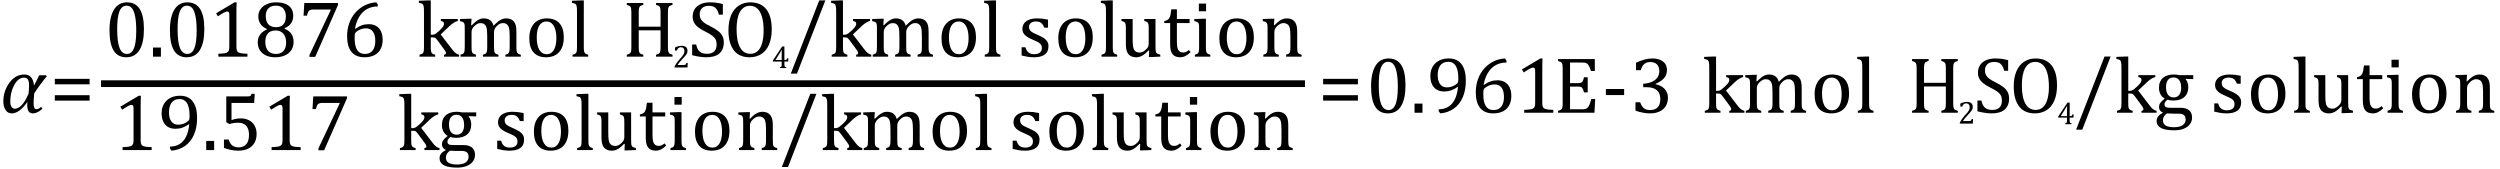 <?xml version="1.0" encoding="UTF-8" standalone="no"?><svg xmlns="http://www.w3.org/2000/svg" xmlns:xlink="http://www.w3.org/1999/xlink" stroke-dasharray="none" shape-rendering="auto" font-family="'Dialog'" width="620.813" text-rendering="auto" fill-opacity="1" contentScriptType="text/ecmascript" color-interpolation="auto" color-rendering="auto" preserveAspectRatio="xMidYMid meet" font-size="12" fill="black" stroke="black" image-rendering="auto" stroke-miterlimit="10" zoomAndPan="magnify" version="1.0" stroke-linecap="square" stroke-linejoin="miter" contentStyleType="text/css" font-style="normal" height="42" stroke-width="1" stroke-dashoffset="0" font-weight="normal" stroke-opacity="1" y="-14"><!--Converted from MathML using JEuclid--><defs id="genericDefs"/><g><g text-rendering="optimizeLegibility" transform="translate(0,28)" color-rendering="optimizeQuality" color-interpolation="linearRGB" image-rendering="optimizeQuality"><path d="M11.609 -9.047 Q9.781 -6.828 8.5 -4.812 Q8.344 -3.266 8.344 -2.406 Q8.344 -1.578 8.516 -1.227 Q8.688 -0.875 9.109 -0.875 Q9.562 -0.875 10.219 -1.469 L10.531 -0.984 Q9.281 0.156 8.141 0.156 Q6.766 0.156 6.766 -1.906 Q6.766 -2.25 6.797 -2.656 L6.766 -2.656 Q4.812 0.156 2.906 0.156 Q1.938 0.156 1.383 -0.688 Q0.828 -1.531 0.828 -2.828 Q0.828 -5.359 2.32 -7.43 Q3.812 -9.5 6.062 -9.5 Q8.172 -9.5 8.438 -6.812 L8.484 -6.812 L9.75 -9.312 L11.422 -9.312 L11.609 -9.047 ZM7.094 -4.734 Q7.219 -6.125 7.219 -6.719 Q7.219 -7.812 6.93 -8.266 Q6.641 -8.719 5.984 -8.719 Q4.547 -8.719 3.547 -6.906 Q2.547 -5.094 2.547 -2.75 Q2.547 -2 2.852 -1.5 Q3.156 -1 3.656 -1 Q5.5 -1 7.094 -4.734 Z" stroke="none"/></g><g text-rendering="optimizeLegibility" transform="translate(12.391,28)" color-rendering="optimizeQuality" color-interpolation="linearRGB" image-rendering="optimizeQuality"><path d="M1.219 -7.062 L1.219 -8.422 L9.859 -8.422 L9.859 -7.062 L1.219 -7.062 ZM1.219 -3.016 L1.219 -4.359 L9.859 -4.359 L9.859 -3.016 L1.219 -3.016 Z" stroke="none"/></g><g text-rendering="optimizeLegibility" stroke-width="1.667" color-interpolation="linearRGB" color-rendering="optimizeQuality" image-rendering="optimizeQuality"><line y2="20.78" fill="none" x1="25.928" x2="323.221" y1="20.78"/><path d="M5.438 0.156 Q3.328 0.156 2.297 -1.508 Q1.266 -3.172 1.266 -6.547 Q1.266 -8.344 1.578 -9.648 Q1.891 -10.953 2.461 -11.812 Q3.031 -12.672 3.836 -13.078 Q4.641 -13.484 5.594 -13.484 Q7.719 -13.484 8.766 -11.836 Q9.812 -10.188 9.812 -6.844 Q9.812 -3.391 8.695 -1.617 Q7.578 0.156 5.438 0.156 ZM3.172 -6.844 Q3.172 -3.656 3.758 -2.164 Q4.344 -0.672 5.594 -0.672 Q6.766 -0.672 7.336 -2.078 Q7.906 -3.484 7.906 -6.422 Q7.906 -8.656 7.617 -10.055 Q7.328 -11.453 6.805 -12.055 Q6.281 -12.656 5.531 -12.656 Q4.859 -12.656 4.406 -12.258 Q3.953 -11.859 3.68 -11.109 Q3.406 -10.359 3.289 -9.273 Q3.172 -8.188 3.172 -6.844 ZM14.031 -2.266 L14.031 0 L12.062 0 L12.062 -2.266 L14.031 -2.266 ZM20.438 0.156 Q18.328 0.156 17.297 -1.508 Q16.266 -3.172 16.266 -6.547 Q16.266 -8.344 16.578 -9.648 Q16.891 -10.953 17.461 -11.812 Q18.031 -12.672 18.836 -13.078 Q19.641 -13.484 20.594 -13.484 Q22.719 -13.484 23.766 -11.836 Q24.812 -10.188 24.812 -6.844 Q24.812 -3.391 23.695 -1.617 Q22.578 0.156 20.438 0.156 ZM18.172 -6.844 Q18.172 -3.656 18.758 -2.164 Q19.344 -0.672 20.594 -0.672 Q21.766 -0.672 22.336 -2.078 Q22.906 -3.484 22.906 -6.422 Q22.906 -8.656 22.617 -10.055 Q22.328 -11.453 21.805 -12.055 Q21.281 -12.656 20.531 -12.656 Q19.859 -12.656 19.406 -12.258 Q18.953 -11.859 18.68 -11.109 Q18.406 -10.359 18.289 -9.273 Q18.172 -8.188 18.172 -6.844 ZM32.781 -2.547 Q32.781 -1.984 32.852 -1.695 Q32.922 -1.406 33.078 -1.227 Q33.234 -1.047 33.539 -0.945 Q33.844 -0.844 34.305 -0.789 Q34.766 -0.734 35.516 -0.719 L35.516 0 L28.297 0 L28.297 -0.719 Q29.375 -0.766 29.844 -0.844 Q30.312 -0.922 30.555 -1.094 Q30.797 -1.266 30.906 -1.562 Q31.016 -1.859 31.016 -2.547 L31.016 -10.469 Q31.016 -10.859 30.883 -11.039 Q30.75 -11.219 30.484 -11.219 Q30.172 -11.219 29.594 -10.898 Q29.016 -10.578 28.172 -10.016 L27.734 -10.766 L32.312 -13.484 L32.844 -13.484 Q32.781 -12.547 32.781 -10.891 L32.781 -2.547 ZM44.734 -7.047 L44.75 -6.922 Q45.859 -6.484 46.422 -5.656 Q46.984 -4.828 46.984 -3.672 Q46.984 -2.531 46.438 -1.664 Q45.891 -0.797 44.852 -0.32 Q43.812 0.156 42.438 0.156 Q41.125 0.156 40.148 -0.281 Q39.172 -0.719 38.625 -1.555 Q38.078 -2.391 38.078 -3.516 Q38.078 -4.359 38.375 -4.984 Q38.672 -5.609 39.148 -6.016 Q39.625 -6.422 40.344 -6.766 L40.328 -6.891 Q38.219 -7.797 38.219 -10 Q38.219 -11 38.773 -11.797 Q39.328 -12.594 40.344 -13.039 Q41.359 -13.484 42.609 -13.484 Q44.016 -13.484 44.969 -13.094 Q45.922 -12.703 46.406 -11.953 Q46.891 -11.203 46.891 -10.156 Q46.891 -9.078 46.367 -8.305 Q45.844 -7.531 44.734 -7.047 ZM40.062 -10.094 Q40.062 -9.516 40.195 -9.008 Q40.328 -8.5 40.633 -8.125 Q40.938 -7.75 41.422 -7.531 Q41.906 -7.312 42.609 -7.312 Q43.422 -7.312 43.969 -7.633 Q44.516 -7.953 44.789 -8.562 Q45.062 -9.172 45.062 -9.969 Q45.062 -10.844 44.742 -11.461 Q44.422 -12.078 43.867 -12.367 Q43.312 -12.656 42.594 -12.656 Q41.359 -12.656 40.711 -11.984 Q40.062 -11.312 40.062 -10.094 ZM39.953 -3.688 Q39.953 -3.047 40.102 -2.492 Q40.25 -1.938 40.562 -1.539 Q40.875 -1.141 41.375 -0.906 Q41.875 -0.672 42.594 -0.672 Q43.391 -0.672 43.961 -1 Q44.531 -1.328 44.828 -1.977 Q45.125 -2.625 45.125 -3.5 Q45.125 -4.438 44.805 -5.117 Q44.484 -5.797 43.898 -6.148 Q43.312 -6.5 42.531 -6.5 Q41.812 -6.5 41.32 -6.281 Q40.828 -6.062 40.523 -5.68 Q40.219 -5.297 40.086 -4.781 Q39.953 -4.266 39.953 -3.688 ZM58.016 -12.859 L52.344 0.062 L50.922 0.062 L50.922 -0.406 L56.188 -11.547 L56.188 -11.703 L51.891 -11.703 Q51.484 -11.703 51.25 -11.625 Q51.016 -11.547 50.852 -11.414 Q50.688 -11.281 50.578 -11.055 Q50.469 -10.828 50.281 -10.172 L49.453 -10.172 L49.641 -13.328 L58.016 -13.328 L58.016 -12.859 ZM67.891 -12.953 L67.891 -12.469 Q66.391 -12.469 65.227 -11.828 Q64.062 -11.188 63.297 -9.938 Q62.531 -8.688 62.219 -6.969 L62.328 -6.922 Q63.141 -7.516 63.938 -7.789 Q64.734 -8.062 65.656 -8.062 Q66.766 -8.062 67.539 -7.578 Q68.312 -7.094 68.703 -6.219 Q69.094 -5.344 69.094 -4.172 Q69.094 -2.906 68.609 -1.93 Q68.125 -0.953 67.102 -0.398 Q66.078 0.156 64.594 0.156 Q62.453 0.156 61.359 -1.172 Q60.266 -2.5 60.266 -5.094 Q60.266 -6.828 60.812 -8.344 Q61.359 -9.859 62.367 -10.984 Q63.375 -12.109 64.703 -12.758 Q66.031 -13.406 67.5 -13.484 L67.891 -12.953 ZM64.984 -7.031 Q64.516 -7.031 64.07 -6.922 Q63.625 -6.812 63.234 -6.609 Q62.844 -6.406 62.469 -6.094 Q62.344 -5.984 62.297 -5.875 Q62.188 -5.688 62.164 -5.414 Q62.141 -5.141 62.141 -4.5 Q62.141 -2.625 62.766 -1.648 Q63.391 -0.672 64.656 -0.672 Q65.391 -0.672 65.891 -0.93 Q66.391 -1.188 66.695 -1.633 Q67 -2.078 67.133 -2.672 Q67.266 -3.266 67.266 -3.969 Q67.266 -5.422 66.672 -6.227 Q66.078 -7.031 64.984 -7.031 Z" stroke-width="1" transform="translate(25.928,14.066)" stroke="none"/></g><g text-rendering="optimizeLegibility" transform="translate(103.41,14.066)" color-rendering="optimizeQuality" color-interpolation="linearRGB" image-rendering="optimizeQuality"><path d="M3.562 -5.438 L3.875 -5.438 Q4.188 -5.438 4.391 -5.516 Q4.641 -5.594 4.93 -5.805 Q5.219 -6.016 5.766 -6.516 Q6.219 -6.938 6.445 -7.227 Q6.672 -7.516 6.766 -7.766 Q6.844 -7.969 6.844 -8.172 Q6.844 -8.469 6.656 -8.633 Q6.469 -8.797 6.062 -8.859 L6.062 -9.344 L10.281 -9.344 L10.281 -8.859 Q9.828 -8.766 9.32 -8.453 Q8.812 -8.141 8.266 -7.641 L6.031 -5.516 L8.844 -1.844 Q9.328 -1.188 9.727 -0.883 Q10.125 -0.578 10.594 -0.484 L10.594 0 L6.844 0 L6.844 -0.484 Q7.094 -0.516 7.211 -0.594 Q7.328 -0.672 7.328 -0.875 Q7.328 -1.016 7.281 -1.156 Q7.234 -1.297 7.062 -1.539 Q6.891 -1.781 6.453 -2.391 L5.297 -3.953 Q4.969 -4.391 4.82 -4.531 Q4.672 -4.672 4.516 -4.727 Q4.359 -4.781 4.109 -4.781 L3.562 -4.781 L3.562 -2.438 Q3.562 -1.609 3.641 -1.281 Q3.719 -0.953 3.938 -0.781 Q4.156 -0.609 4.656 -0.484 L4.656 0 L0.766 0 L0.766 -0.484 Q1.266 -0.609 1.453 -0.742 Q1.641 -0.875 1.727 -1.07 Q1.812 -1.266 1.844 -1.594 Q1.875 -1.922 1.875 -2.438 L1.875 -10.609 Q1.875 -11.547 1.859 -11.922 Q1.844 -12.297 1.781 -12.555 Q1.719 -12.812 1.609 -12.961 Q1.5 -13.109 1.305 -13.195 Q1.109 -13.281 0.609 -13.375 L0.609 -13.875 L2.969 -13.969 L3.562 -13.969 L3.562 -5.438 ZM13.578 -7.828 L13.719 -7.797 Q14.312 -8.375 14.688 -8.672 Q15.062 -8.969 15.414 -9.156 Q15.766 -9.344 16.07 -9.422 Q16.375 -9.5 16.703 -9.5 Q17.672 -9.5 18.289 -9.047 Q18.906 -8.594 19.141 -7.672 Q19.875 -8.406 20.328 -8.758 Q20.781 -9.109 21.258 -9.305 Q21.734 -9.5 22.281 -9.5 Q22.938 -9.5 23.406 -9.305 Q23.875 -9.109 24.203 -8.719 Q24.531 -8.328 24.68 -7.727 Q24.828 -7.125 24.828 -6.125 L24.828 -2.438 Q24.828 -1.703 24.883 -1.422 Q24.938 -1.141 25.031 -0.984 Q25.125 -0.828 25.305 -0.711 Q25.484 -0.594 25.922 -0.484 L25.922 0 L22.094 0 L22.094 -0.484 Q22.469 -0.594 22.633 -0.68 Q22.797 -0.766 22.914 -0.922 Q23.031 -1.078 23.094 -1.406 Q23.156 -1.734 23.156 -2.406 L23.156 -4.969 Q23.156 -5.797 23.109 -6.336 Q23.062 -6.875 22.969 -7.195 Q22.875 -7.516 22.75 -7.703 Q22.625 -7.891 22.453 -8.031 Q22.281 -8.172 22.062 -8.25 Q21.844 -8.328 21.469 -8.328 Q21.078 -8.328 20.742 -8.172 Q20.406 -8.016 20.008 -7.641 Q19.609 -7.266 19.438 -6.891 Q19.266 -6.516 19.266 -6 L19.266 -2.438 Q19.266 -1.703 19.312 -1.422 Q19.359 -1.141 19.453 -0.984 Q19.547 -0.828 19.727 -0.711 Q19.906 -0.594 20.359 -0.484 L20.359 0 L16.516 0 L16.516 -0.484 Q16.891 -0.594 17.062 -0.68 Q17.234 -0.766 17.344 -0.922 Q17.453 -1.078 17.516 -1.406 Q17.578 -1.734 17.578 -2.406 L17.578 -4.969 Q17.578 -5.828 17.531 -6.375 Q17.484 -6.922 17.383 -7.258 Q17.281 -7.594 17.117 -7.797 Q16.953 -8 16.789 -8.109 Q16.625 -8.219 16.398 -8.273 Q16.172 -8.328 15.891 -8.328 Q15.484 -8.328 15.133 -8.141 Q14.781 -7.953 14.414 -7.617 Q14.047 -7.281 13.867 -6.906 Q13.688 -6.531 13.688 -6.109 L13.688 -2.438 Q13.688 -1.891 13.711 -1.594 Q13.734 -1.297 13.805 -1.133 Q13.875 -0.969 13.969 -0.867 Q14.062 -0.766 14.242 -0.672 Q14.422 -0.578 14.781 -0.484 L14.781 0 L10.953 0 L10.953 -0.484 Q11.328 -0.594 11.492 -0.68 Q11.656 -0.766 11.773 -0.922 Q11.891 -1.078 11.945 -1.406 Q12 -1.734 12 -2.406 L12 -6.672 Q12 -7.297 11.984 -7.68 Q11.969 -8.062 11.852 -8.289 Q11.734 -8.516 11.492 -8.625 Q11.25 -8.734 10.812 -8.812 L10.812 -9.344 L13.094 -9.422 L13.688 -9.422 L13.578 -7.828 ZM32.203 0.156 Q30.172 0.156 29.102 -1.039 Q28.031 -2.234 28.031 -4.578 Q28.031 -6.188 28.594 -7.305 Q29.156 -8.422 30.133 -8.961 Q31.109 -9.5 32.359 -9.5 Q34.438 -9.5 35.516 -8.289 Q36.594 -7.078 36.594 -4.797 Q36.594 -3.172 36.055 -2.062 Q35.516 -0.953 34.531 -0.398 Q33.547 0.156 32.203 0.156 ZM29.875 -4.781 Q29.875 -2.781 30.516 -1.695 Q31.156 -0.609 32.344 -0.609 Q33 -0.609 33.461 -0.93 Q33.922 -1.25 34.203 -1.789 Q34.484 -2.328 34.617 -3.031 Q34.75 -3.734 34.75 -4.516 Q34.75 -5.953 34.43 -6.898 Q34.109 -7.844 33.562 -8.289 Q33.016 -8.734 32.312 -8.734 Q31.125 -8.734 30.5 -7.711 Q29.875 -6.688 29.875 -4.781 ZM41.562 -2.438 Q41.562 -1.609 41.641 -1.281 Q41.719 -0.953 41.938 -0.781 Q42.156 -0.609 42.656 -0.484 L42.656 0 L38.766 0 L38.766 -0.484 Q39.266 -0.609 39.453 -0.742 Q39.641 -0.875 39.727 -1.07 Q39.812 -1.266 39.844 -1.594 Q39.875 -1.922 39.875 -2.438 L39.875 -10.609 Q39.875 -11.547 39.859 -11.922 Q39.844 -12.297 39.781 -12.555 Q39.719 -12.812 39.609 -12.961 Q39.5 -13.109 39.305 -13.195 Q39.109 -13.281 38.609 -13.375 L38.609 -13.875 L40.969 -13.969 L41.562 -13.969 L41.562 -2.438 Z" stroke="none"/></g><g text-rendering="optimizeLegibility" transform="translate(154.456,14.066)" color-rendering="optimizeQuality" color-interpolation="linearRGB" image-rendering="optimizeQuality"><path d="M11.406 -2.438 Q11.406 -1.875 11.438 -1.594 Q11.469 -1.312 11.539 -1.141 Q11.609 -0.969 11.703 -0.859 Q11.797 -0.75 11.977 -0.664 Q12.156 -0.578 12.547 -0.484 L12.547 0 L8.453 0 L8.453 -0.484 Q8.984 -0.609 9.203 -0.781 Q9.422 -0.953 9.5 -1.289 Q9.578 -1.625 9.578 -2.438 L9.578 -6.531 L4.156 -6.531 L4.156 -2.438 Q4.156 -1.781 4.195 -1.484 Q4.234 -1.188 4.336 -1.008 Q4.438 -0.828 4.641 -0.711 Q4.844 -0.594 5.297 -0.484 L5.297 0 L1.188 0 L1.188 -0.484 Q1.781 -0.641 1.992 -0.828 Q2.203 -1.016 2.266 -1.367 Q2.328 -1.719 2.328 -2.438 L2.328 -10.891 Q2.328 -11.562 2.281 -11.867 Q2.234 -12.172 2.117 -12.344 Q2 -12.516 1.812 -12.617 Q1.625 -12.719 1.188 -12.859 L1.188 -13.328 L5.297 -13.328 L5.297 -12.859 Q4.859 -12.75 4.672 -12.641 Q4.484 -12.531 4.375 -12.367 Q4.266 -12.203 4.211 -11.883 Q4.156 -11.562 4.156 -10.891 L4.156 -7.438 L9.578 -7.438 L9.578 -10.891 Q9.578 -11.734 9.5 -12.047 Q9.422 -12.359 9.227 -12.531 Q9.031 -12.703 8.453 -12.859 L8.453 -13.328 L12.547 -13.328 L12.547 -12.859 Q12 -12.719 11.781 -12.547 Q11.562 -12.375 11.484 -12.031 Q11.406 -11.688 11.406 -10.891 L11.406 -2.438 Z" stroke="none"/></g><g text-rendering="optimizeLegibility" transform="translate(167.002,16.761)" color-rendering="optimizeQuality" color-interpolation="linearRGB" image-rendering="optimizeQuality"><path d="M2.75 -0.625 Q2.938 -0.625 3.055 -0.648 Q3.172 -0.672 3.242 -0.727 Q3.312 -0.781 3.352 -0.867 Q3.391 -0.953 3.453 -1.141 L3.781 -1.141 L3.719 0 L0.5 0 L0.5 -0.188 Q0.672 -0.594 0.961 -1.023 Q1.25 -1.453 1.766 -2.047 Q2.219 -2.547 2.422 -2.797 Q2.641 -3.078 2.75 -3.281 Q2.859 -3.484 2.906 -3.672 Q2.953 -3.859 2.953 -4.031 Q2.953 -4.328 2.859 -4.555 Q2.766 -4.781 2.57 -4.906 Q2.375 -5.031 2.078 -5.031 Q1.344 -5.031 1.094 -4.219 L0.625 -4.219 L0.625 -4.969 Q1.094 -5.203 1.508 -5.297 Q1.922 -5.391 2.25 -5.391 Q2.969 -5.391 3.344 -5.078 Q3.719 -4.766 3.719 -4.156 Q3.719 -3.953 3.68 -3.773 Q3.641 -3.594 3.547 -3.43 Q3.453 -3.266 3.305 -3.07 Q3.156 -2.875 2.977 -2.672 Q2.797 -2.469 2.359 -2 Q1.625 -1.219 1.266 -0.625 L2.75 -0.625 Z" stroke="none"/></g><g text-rendering="optimizeLegibility" transform="translate(170.784,14.066)" color-rendering="optimizeQuality" color-interpolation="linearRGB" image-rendering="optimizeQuality"><path d="M2.078 -3.031 Q2.266 -2.172 2.602 -1.68 Q2.938 -1.188 3.461 -0.945 Q3.984 -0.703 4.812 -0.703 Q5.953 -0.703 6.562 -1.297 Q7.172 -1.891 7.172 -3.031 Q7.172 -3.766 6.922 -4.266 Q6.672 -4.766 6.094 -5.203 Q5.516 -5.641 4.344 -6.234 Q3.188 -6.797 2.523 -7.336 Q1.859 -7.875 1.539 -8.516 Q1.219 -9.156 1.219 -9.906 Q1.219 -11 1.727 -11.805 Q2.234 -12.609 3.227 -13.047 Q4.219 -13.484 5.5 -13.484 Q6.234 -13.484 6.945 -13.406 Q7.656 -13.328 8.719 -13.062 L8.719 -10.422 L7.75 -10.422 Q7.531 -11.281 7.188 -11.758 Q6.844 -12.234 6.383 -12.43 Q5.922 -12.625 5.203 -12.625 Q4.562 -12.625 4.062 -12.391 Q3.562 -12.156 3.266 -11.68 Q2.969 -11.203 2.969 -10.547 Q2.969 -9.859 3.219 -9.375 Q3.469 -8.891 3.992 -8.484 Q4.516 -8.078 5.562 -7.562 Q6.812 -6.938 7.5 -6.406 Q8.188 -5.875 8.57 -5.188 Q8.953 -4.5 8.953 -3.578 Q8.953 -2.547 8.633 -1.844 Q8.312 -1.141 7.742 -0.695 Q7.172 -0.25 6.375 -0.047 Q5.578 0.156 4.625 0.156 Q3.094 0.156 1.094 -0.359 L1.094 -3.031 L2.078 -3.031 Z" stroke="none"/></g><g text-rendering="optimizeLegibility" transform="translate(179.737,14.066)" color-rendering="optimizeQuality" color-interpolation="linearRGB" image-rendering="optimizeQuality"><path d="M6.391 0.156 Q5.219 0.156 4.258 -0.227 Q3.297 -0.609 2.609 -1.43 Q1.922 -2.25 1.539 -3.516 Q1.156 -4.781 1.156 -6.547 Q1.156 -8.734 1.82 -10.297 Q2.484 -11.859 3.727 -12.672 Q4.969 -13.484 6.594 -13.484 Q8.328 -13.484 9.516 -12.719 Q10.703 -11.953 11.305 -10.461 Q11.906 -8.969 11.906 -6.844 Q11.906 -4.547 11.219 -2.977 Q10.531 -1.406 9.289 -0.625 Q8.047 0.156 6.391 0.156 ZM3.172 -6.828 Q3.172 -3.828 4.047 -2.266 Q4.922 -0.703 6.609 -0.703 Q7.672 -0.703 8.414 -1.383 Q9.156 -2.062 9.523 -3.367 Q9.891 -4.672 9.891 -6.422 Q9.891 -8.562 9.461 -9.961 Q9.031 -11.359 8.273 -11.992 Q7.516 -12.625 6.531 -12.625 Q5.641 -12.625 5.016 -12.219 Q4.391 -11.812 3.977 -11.055 Q3.562 -10.297 3.367 -9.219 Q3.172 -8.141 3.172 -6.828 Z" stroke="none"/></g><g text-rendering="optimizeLegibility" transform="translate(191.643,16.902)" color-rendering="optimizeQuality" color-interpolation="linearRGB" image-rendering="optimizeQuality"><path d="M2.016 -0.188 Q2.266 -0.25 2.344 -0.328 Q2.422 -0.406 2.445 -0.547 Q2.469 -0.688 2.469 -0.984 L2.469 -1.625 L0.297 -1.625 L0.297 -1.906 L2.594 -5.359 L3.141 -5.359 L3.141 -2 L3.234 -2 Q3.453 -2 3.555 -2.031 Q3.656 -2.062 3.719 -2.148 Q3.781 -2.234 3.828 -2.422 L4.125 -2.422 L4.078 -1.625 L3.141 -1.625 L3.141 -0.984 Q3.141 -0.719 3.164 -0.594 Q3.188 -0.469 3.227 -0.398 Q3.266 -0.328 3.344 -0.281 Q3.422 -0.234 3.609 -0.188 L3.609 0 L2.016 0 L2.016 -0.188 ZM0.953 -2 L2.469 -2 L2.469 -2.969 Q2.469 -3.344 2.484 -3.797 Q2.5 -4.25 2.516 -4.484 L2.469 -4.484 L0.953 -2.047 L0.953 -2 Z" stroke="none"/></g><g text-rendering="optimizeLegibility" transform="translate(195.768,14.066)" color-rendering="optimizeQuality" color-interpolation="linearRGB" image-rendering="optimizeQuality"><path d="M9.188 -13.969 L2.141 4.203 L0.609 4.203 L7.672 -13.969 L9.188 -13.969 ZM13.562 -5.438 L13.875 -5.438 Q14.188 -5.438 14.391 -5.516 Q14.641 -5.594 14.93 -5.805 Q15.219 -6.016 15.766 -6.516 Q16.219 -6.938 16.445 -7.227 Q16.672 -7.516 16.766 -7.766 Q16.844 -7.969 16.844 -8.172 Q16.844 -8.469 16.656 -8.633 Q16.469 -8.797 16.062 -8.859 L16.062 -9.344 L20.281 -9.344 L20.281 -8.859 Q19.828 -8.766 19.32 -8.453 Q18.812 -8.141 18.266 -7.641 L16.031 -5.516 L18.844 -1.844 Q19.328 -1.188 19.727 -0.883 Q20.125 -0.578 20.594 -0.484 L20.594 0 L16.844 0 L16.844 -0.484 Q17.094 -0.516 17.211 -0.594 Q17.328 -0.672 17.328 -0.875 Q17.328 -1.016 17.281 -1.156 Q17.234 -1.297 17.062 -1.539 Q16.891 -1.781 16.453 -2.391 L15.297 -3.953 Q14.969 -4.391 14.82 -4.531 Q14.672 -4.672 14.516 -4.727 Q14.359 -4.781 14.109 -4.781 L13.562 -4.781 L13.562 -2.438 Q13.562 -1.609 13.641 -1.281 Q13.719 -0.953 13.938 -0.781 Q14.156 -0.609 14.656 -0.484 L14.656 0 L10.766 0 L10.766 -0.484 Q11.266 -0.609 11.453 -0.742 Q11.641 -0.875 11.727 -1.07 Q11.812 -1.266 11.844 -1.594 Q11.875 -1.922 11.875 -2.438 L11.875 -10.609 Q11.875 -11.547 11.859 -11.922 Q11.844 -12.297 11.781 -12.555 Q11.719 -12.812 11.609 -12.961 Q11.5 -13.109 11.305 -13.195 Q11.109 -13.281 10.609 -13.375 L10.609 -13.875 L12.969 -13.969 L13.562 -13.969 L13.562 -5.438 ZM23.578 -7.828 L23.719 -7.797 Q24.312 -8.375 24.688 -8.672 Q25.062 -8.969 25.414 -9.156 Q25.766 -9.344 26.07 -9.422 Q26.375 -9.5 26.703 -9.5 Q27.672 -9.5 28.289 -9.047 Q28.906 -8.594 29.141 -7.672 Q29.875 -8.406 30.328 -8.758 Q30.781 -9.109 31.258 -9.305 Q31.734 -9.5 32.281 -9.5 Q32.938 -9.5 33.406 -9.305 Q33.875 -9.109 34.203 -8.719 Q34.531 -8.328 34.68 -7.727 Q34.828 -7.125 34.828 -6.125 L34.828 -2.438 Q34.828 -1.703 34.883 -1.422 Q34.938 -1.141 35.031 -0.984 Q35.125 -0.828 35.305 -0.711 Q35.484 -0.594 35.922 -0.484 L35.922 0 L32.094 0 L32.094 -0.484 Q32.469 -0.594 32.633 -0.68 Q32.797 -0.766 32.914 -0.922 Q33.031 -1.078 33.094 -1.406 Q33.156 -1.734 33.156 -2.406 L33.156 -4.969 Q33.156 -5.797 33.109 -6.336 Q33.062 -6.875 32.969 -7.195 Q32.875 -7.516 32.75 -7.703 Q32.625 -7.891 32.453 -8.031 Q32.281 -8.172 32.062 -8.25 Q31.844 -8.328 31.469 -8.328 Q31.078 -8.328 30.742 -8.172 Q30.406 -8.016 30.008 -7.641 Q29.609 -7.266 29.438 -6.891 Q29.266 -6.516 29.266 -6 L29.266 -2.438 Q29.266 -1.703 29.312 -1.422 Q29.359 -1.141 29.453 -0.984 Q29.547 -0.828 29.727 -0.711 Q29.906 -0.594 30.359 -0.484 L30.359 0 L26.516 0 L26.516 -0.484 Q26.891 -0.594 27.062 -0.68 Q27.234 -0.766 27.344 -0.922 Q27.453 -1.078 27.516 -1.406 Q27.578 -1.734 27.578 -2.406 L27.578 -4.969 Q27.578 -5.828 27.531 -6.375 Q27.484 -6.922 27.383 -7.258 Q27.281 -7.594 27.117 -7.797 Q26.953 -8 26.789 -8.109 Q26.625 -8.219 26.398 -8.273 Q26.172 -8.328 25.891 -8.328 Q25.484 -8.328 25.133 -8.141 Q24.781 -7.953 24.414 -7.617 Q24.047 -7.281 23.867 -6.906 Q23.688 -6.531 23.688 -6.109 L23.688 -2.438 Q23.688 -1.891 23.711 -1.594 Q23.734 -1.297 23.805 -1.133 Q23.875 -0.969 23.969 -0.867 Q24.062 -0.766 24.242 -0.672 Q24.422 -0.578 24.781 -0.484 L24.781 0 L20.953 0 L20.953 -0.484 Q21.328 -0.594 21.492 -0.68 Q21.656 -0.766 21.773 -0.922 Q21.891 -1.078 21.945 -1.406 Q22 -1.734 22 -2.406 L22 -6.672 Q22 -7.297 21.984 -7.68 Q21.969 -8.062 21.852 -8.289 Q21.734 -8.516 21.492 -8.625 Q21.25 -8.734 20.812 -8.812 L20.812 -9.344 L23.094 -9.422 L23.688 -9.422 L23.578 -7.828 ZM42.203 0.156 Q40.172 0.156 39.102 -1.039 Q38.031 -2.234 38.031 -4.578 Q38.031 -6.188 38.594 -7.305 Q39.156 -8.422 40.133 -8.961 Q41.109 -9.5 42.359 -9.5 Q44.438 -9.5 45.516 -8.289 Q46.594 -7.078 46.594 -4.797 Q46.594 -3.172 46.055 -2.062 Q45.516 -0.953 44.531 -0.398 Q43.547 0.156 42.203 0.156 ZM39.875 -4.781 Q39.875 -2.781 40.516 -1.695 Q41.156 -0.609 42.344 -0.609 Q43 -0.609 43.461 -0.93 Q43.922 -1.25 44.203 -1.789 Q44.484 -2.328 44.617 -3.031 Q44.75 -3.734 44.75 -4.516 Q44.75 -5.953 44.43 -6.898 Q44.109 -7.844 43.562 -8.289 Q43.016 -8.734 42.312 -8.734 Q41.125 -8.734 40.5 -7.711 Q39.875 -6.688 39.875 -4.781 ZM51.562 -2.438 Q51.562 -1.609 51.641 -1.281 Q51.719 -0.953 51.938 -0.781 Q52.156 -0.609 52.656 -0.484 L52.656 0 L48.766 0 L48.766 -0.484 Q49.266 -0.609 49.453 -0.742 Q49.641 -0.875 49.727 -1.07 Q49.812 -1.266 49.844 -1.594 Q49.875 -1.922 49.875 -2.438 L49.875 -10.609 Q49.875 -11.547 49.859 -11.922 Q49.844 -12.297 49.781 -12.555 Q49.719 -12.812 49.609 -12.961 Q49.5 -13.109 49.305 -13.195 Q49.109 -13.281 48.609 -13.375 L48.609 -13.875 L50.969 -13.969 L51.562 -13.969 L51.562 -2.438 ZM64.484 -7.203 L63.547 -7.203 Q63.344 -7.781 63.047 -8.117 Q62.75 -8.453 62.383 -8.594 Q62.016 -8.734 61.469 -8.734 Q60.688 -8.734 60.227 -8.367 Q59.766 -8 59.766 -7.359 Q59.766 -6.922 59.953 -6.625 Q60.141 -6.328 60.531 -6.078 Q60.922 -5.828 61.906 -5.406 Q62.906 -4.969 63.445 -4.609 Q63.984 -4.25 64.289 -3.773 Q64.594 -3.297 64.594 -2.625 Q64.594 -1.859 64.336 -1.328 Q64.078 -0.797 63.594 -0.469 Q63.109 -0.141 62.453 0.008 Q61.797 0.156 61.016 0.156 Q60.188 0.156 59.422 0.031 Q58.656 -0.094 57.922 -0.281 L57.922 -2.328 L58.875 -2.328 Q59.141 -1.422 59.656 -1.016 Q60.172 -0.609 61.078 -0.609 Q61.438 -0.609 61.773 -0.688 Q62.109 -0.766 62.375 -0.938 Q62.641 -1.109 62.797 -1.398 Q62.953 -1.688 62.953 -2.125 Q62.953 -2.625 62.758 -2.938 Q62.562 -3.25 62.148 -3.508 Q61.734 -3.766 60.703 -4.203 Q59.812 -4.578 59.273 -4.93 Q58.734 -5.281 58.43 -5.758 Q58.125 -6.234 58.125 -6.891 Q58.125 -7.703 58.562 -8.289 Q59 -8.875 59.82 -9.188 Q60.641 -9.5 61.734 -9.5 Q62.375 -9.5 62.977 -9.438 Q63.578 -9.375 64.484 -9.188 L64.484 -7.203 ZM71.203 0.156 Q69.172 0.156 68.102 -1.039 Q67.031 -2.234 67.031 -4.578 Q67.031 -6.188 67.594 -7.305 Q68.156 -8.422 69.133 -8.961 Q70.109 -9.5 71.359 -9.5 Q73.438 -9.5 74.516 -8.289 Q75.594 -7.078 75.594 -4.797 Q75.594 -3.172 75.055 -2.062 Q74.516 -0.953 73.531 -0.398 Q72.547 0.156 71.203 0.156 ZM68.875 -4.781 Q68.875 -2.781 69.516 -1.695 Q70.156 -0.609 71.344 -0.609 Q72 -0.609 72.461 -0.93 Q72.922 -1.25 73.203 -1.789 Q73.484 -2.328 73.617 -3.031 Q73.75 -3.734 73.75 -4.516 Q73.75 -5.953 73.43 -6.898 Q73.109 -7.844 72.562 -8.289 Q72.016 -8.734 71.312 -8.734 Q70.125 -8.734 69.5 -7.711 Q68.875 -6.688 68.875 -4.781 ZM80.562 -2.438 Q80.562 -1.609 80.641 -1.281 Q80.719 -0.953 80.938 -0.781 Q81.156 -0.609 81.656 -0.484 L81.656 0 L77.766 0 L77.766 -0.484 Q78.266 -0.609 78.453 -0.742 Q78.641 -0.875 78.727 -1.07 Q78.812 -1.266 78.844 -1.594 Q78.875 -1.922 78.875 -2.438 L78.875 -10.609 Q78.875 -11.547 78.859 -11.922 Q78.844 -12.297 78.781 -12.555 Q78.719 -12.812 78.609 -12.961 Q78.5 -13.109 78.305 -13.195 Q78.109 -13.281 77.609 -13.375 L77.609 -13.875 L79.969 -13.969 L80.562 -13.969 L80.562 -2.438 ZM82.719 -9.344 L85.5 -9.344 L85.5 -4.359 Q85.5 -3.219 85.586 -2.625 Q85.672 -2.031 85.852 -1.727 Q86.031 -1.422 86.352 -1.219 Q86.672 -1.016 87.234 -1.016 Q87.609 -1.016 87.953 -1.164 Q88.297 -1.312 88.711 -1.68 Q89.125 -2.047 89.305 -2.406 Q89.484 -2.766 89.484 -3.25 L89.484 -6.906 Q89.484 -7.469 89.461 -7.75 Q89.438 -8.031 89.367 -8.203 Q89.297 -8.375 89.203 -8.477 Q89.109 -8.578 88.938 -8.672 Q88.766 -8.766 88.391 -8.859 L88.391 -9.344 L91.172 -9.344 L91.172 -2.672 Q91.172 -1.922 91.203 -1.586 Q91.234 -1.25 91.328 -1.055 Q91.422 -0.859 91.625 -0.734 Q91.828 -0.609 92.359 -0.516 L92.359 0 L90.125 0.094 L89.531 0.094 L89.594 -1.5 L89.438 -1.547 Q88.625 -0.672 87.891 -0.258 Q87.156 0.156 86.422 0.156 Q85.531 0.156 84.953 -0.195 Q84.375 -0.547 84.094 -1.242 Q83.812 -1.938 83.812 -3.219 L83.812 -6.906 Q83.812 -7.719 83.75 -8.031 Q83.688 -8.344 83.5 -8.523 Q83.312 -8.703 82.719 -8.859 L82.719 -9.344 ZM93.359 -8.844 Q93.844 -8.922 94.148 -9.117 Q94.453 -9.312 94.625 -9.625 Q94.797 -9.938 94.898 -10.398 Q95 -10.859 95.094 -11.75 L96.484 -11.75 L96.484 -9.344 L99.641 -9.344 L99.641 -8.344 L96.484 -8.344 L96.484 -4 Q96.484 -3.062 96.562 -2.5 Q96.641 -1.938 96.859 -1.617 Q97.078 -1.297 97.352 -1.164 Q97.625 -1.031 98.047 -1.031 Q98.438 -1.031 98.781 -1.188 Q99.125 -1.344 99.453 -1.656 L99.891 -1.125 Q99.203 -0.453 98.586 -0.148 Q97.969 0.156 97.297 0.156 Q96.031 0.156 95.422 -0.594 Q94.812 -1.344 94.812 -2.938 L94.812 -8.344 L93.359 -8.344 L93.359 -8.844 ZM103.734 -13.172 L103.734 -11.266 L101.938 -11.266 L101.938 -13.172 L103.734 -13.172 ZM100.953 -0.484 Q101.328 -0.594 101.492 -0.68 Q101.656 -0.766 101.766 -0.922 Q101.875 -1.078 101.938 -1.406 Q102 -1.734 102 -2.406 L102 -6.672 Q102 -7.297 101.984 -7.68 Q101.969 -8.062 101.852 -8.289 Q101.734 -8.516 101.492 -8.625 Q101.25 -8.734 100.812 -8.812 L100.812 -9.344 L103.094 -9.422 L103.688 -9.422 L103.688 -2.438 Q103.688 -1.609 103.766 -1.281 Q103.844 -0.953 104.062 -0.781 Q104.281 -0.609 104.781 -0.484 L104.781 0 L100.953 0 L100.953 -0.484 ZM111.203 0.156 Q109.172 0.156 108.102 -1.039 Q107.031 -2.234 107.031 -4.578 Q107.031 -6.188 107.594 -7.305 Q108.156 -8.422 109.133 -8.961 Q110.109 -9.5 111.359 -9.5 Q113.438 -9.5 114.516 -8.289 Q115.594 -7.078 115.594 -4.797 Q115.594 -3.172 115.055 -2.062 Q114.516 -0.953 113.531 -0.398 Q112.547 0.156 111.203 0.156 ZM108.875 -4.781 Q108.875 -2.781 109.516 -1.695 Q110.156 -0.609 111.344 -0.609 Q112 -0.609 112.461 -0.93 Q112.922 -1.25 113.203 -1.789 Q113.484 -2.328 113.617 -3.031 Q113.75 -3.734 113.75 -4.516 Q113.75 -5.953 113.43 -6.898 Q113.109 -7.844 112.562 -8.289 Q112.016 -8.734 111.312 -8.734 Q110.125 -8.734 109.5 -7.711 Q108.875 -6.688 108.875 -4.781 ZM127.453 0 L123.609 0 L123.609 -0.484 Q124 -0.594 124.164 -0.68 Q124.328 -0.766 124.438 -0.922 Q124.547 -1.078 124.609 -1.406 Q124.672 -1.734 124.672 -2.406 L124.672 -4.969 Q124.672 -5.641 124.633 -6.203 Q124.594 -6.766 124.5 -7.117 Q124.406 -7.469 124.281 -7.672 Q124.156 -7.875 123.969 -8.016 Q123.781 -8.156 123.547 -8.242 Q123.312 -8.328 122.938 -8.328 Q122.562 -8.328 122.219 -8.172 Q121.875 -8.016 121.461 -7.648 Q121.047 -7.281 120.867 -6.914 Q120.688 -6.547 120.688 -6.078 L120.688 -2.438 Q120.688 -1.609 120.766 -1.281 Q120.844 -0.953 121.062 -0.781 Q121.281 -0.609 121.781 -0.484 L121.781 0 L117.953 0 L117.953 -0.484 Q118.328 -0.594 118.492 -0.68 Q118.656 -0.766 118.766 -0.922 Q118.875 -1.078 118.938 -1.406 Q119 -1.734 119 -2.406 L119 -6.672 Q119 -7.297 118.984 -7.68 Q118.969 -8.062 118.852 -8.289 Q118.734 -8.516 118.492 -8.625 Q118.25 -8.734 117.812 -8.812 L117.812 -9.344 L120.094 -9.422 L120.688 -9.422 L120.578 -7.828 L120.719 -7.797 Q121.438 -8.531 121.883 -8.844 Q122.328 -9.156 122.781 -9.328 Q123.234 -9.5 123.75 -9.5 Q124.281 -9.5 124.695 -9.375 Q125.109 -9.25 125.422 -8.992 Q125.734 -8.734 125.945 -8.359 Q126.156 -7.984 126.258 -7.461 Q126.359 -6.938 126.359 -6.125 L126.359 -2.438 Q126.359 -1.766 126.398 -1.461 Q126.438 -1.156 126.531 -0.992 Q126.625 -0.828 126.812 -0.719 Q127 -0.609 127.453 -0.484 L127.453 0 Z" stroke="none"/></g><g text-rendering="optimizeLegibility" transform="translate(28.146,37.26)" color-rendering="optimizeQuality" color-interpolation="linearRGB" image-rendering="optimizeQuality"><path d="M6.781 -2.547 Q6.781 -1.984 6.852 -1.695 Q6.922 -1.406 7.078 -1.227 Q7.234 -1.047 7.539 -0.945 Q7.844 -0.844 8.305 -0.789 Q8.766 -0.734 9.516 -0.719 L9.516 0 L2.297 0 L2.297 -0.719 Q3.375 -0.766 3.844 -0.844 Q4.312 -0.922 4.555 -1.094 Q4.797 -1.266 4.906 -1.562 Q5.016 -1.859 5.016 -2.547 L5.016 -10.469 Q5.016 -10.859 4.883 -11.039 Q4.75 -11.219 4.484 -11.219 Q4.172 -11.219 3.594 -10.898 Q3.016 -10.578 2.172 -10.016 L1.734 -10.766 L6.312 -13.484 L6.844 -13.484 Q6.781 -12.547 6.781 -10.891 L6.781 -2.547 ZM14.062 -0.375 L14.062 -0.859 Q15.422 -0.859 16.422 -1.469 Q17.422 -2.078 18.031 -3.258 Q18.641 -4.438 18.859 -6.375 L18.75 -6.406 Q17.938 -5.828 17.141 -5.555 Q16.344 -5.281 15.422 -5.281 Q14.312 -5.281 13.539 -5.758 Q12.766 -6.234 12.375 -7.109 Q11.984 -7.984 11.984 -9.156 Q11.984 -10.047 12.273 -10.828 Q12.562 -11.609 13.141 -12.203 Q13.719 -12.797 14.578 -13.141 Q15.438 -13.484 16.594 -13.484 Q18.641 -13.484 19.719 -12.07 Q20.797 -10.656 20.797 -8 Q20.797 -5.562 20.008 -3.781 Q19.219 -2 17.789 -1.008 Q16.359 -0.016 14.453 0.156 L14.062 -0.375 ZM16.094 -6.297 Q16.453 -6.297 16.797 -6.359 Q17.141 -6.422 17.461 -6.547 Q17.781 -6.672 18.086 -6.859 Q18.391 -7.047 18.641 -7.266 Q18.719 -7.344 18.789 -7.469 Q18.859 -7.594 18.898 -7.805 Q18.938 -8.016 18.938 -8.453 Q18.938 -9.781 18.672 -10.734 Q18.406 -11.688 17.852 -12.172 Q17.297 -12.656 16.484 -12.656 Q15.75 -12.656 15.242 -12.406 Q14.734 -12.156 14.422 -11.711 Q14.109 -11.266 13.961 -10.664 Q13.812 -10.062 13.812 -9.359 Q13.812 -7.906 14.406 -7.102 Q15 -6.297 16.094 -6.297 ZM25.031 -2.266 L25.031 0 L23.062 0 L23.062 -2.266 L25.031 -2.266 ZM27.469 -0.531 L27.469 -2.609 L28.641 -2.609 Q28.938 -1.609 29.531 -1.141 Q30.125 -0.672 31.062 -0.672 Q32.359 -0.672 33.023 -1.453 Q33.688 -2.234 33.688 -3.797 Q33.688 -4.828 33.336 -5.508 Q32.984 -6.188 32.391 -6.484 Q31.797 -6.781 31 -6.781 Q30.344 -6.781 29.859 -6.703 Q29.375 -6.625 28.828 -6.453 L28.047 -6.906 L28.047 -13.328 L33.438 -13.328 Q33.766 -13.328 33.914 -13.383 Q34.062 -13.438 34.148 -13.547 Q34.234 -13.656 34.344 -13.969 L35.109 -13.969 L34.969 -11.703 L29.344 -11.703 L29.344 -7.422 Q29.859 -7.641 30.453 -7.75 Q31.047 -7.859 31.641 -7.859 Q32.812 -7.859 33.711 -7.383 Q34.609 -6.906 35.094 -6.031 Q35.578 -5.156 35.578 -4 Q35.578 -2.703 35.031 -1.766 Q34.484 -0.828 33.453 -0.336 Q32.422 0.156 31 0.156 Q29.312 0.156 27.469 -0.531 ZM43.781 -2.547 Q43.781 -1.984 43.852 -1.695 Q43.922 -1.406 44.078 -1.227 Q44.234 -1.047 44.539 -0.945 Q44.844 -0.844 45.305 -0.789 Q45.766 -0.734 46.516 -0.719 L46.516 0 L39.297 0 L39.297 -0.719 Q40.375 -0.766 40.844 -0.844 Q41.312 -0.922 41.555 -1.094 Q41.797 -1.266 41.906 -1.562 Q42.016 -1.859 42.016 -2.547 L42.016 -10.469 Q42.016 -10.859 41.883 -11.039 Q41.75 -11.219 41.484 -11.219 Q41.172 -11.219 40.594 -10.898 Q40.016 -10.578 39.172 -10.016 L38.734 -10.766 L43.312 -13.484 L43.844 -13.484 Q43.781 -12.547 43.781 -10.891 L43.781 -2.547 ZM58.016 -12.859 L52.344 0.062 L50.922 0.062 L50.922 -0.406 L56.188 -11.547 L56.188 -11.703 L51.891 -11.703 Q51.484 -11.703 51.25 -11.625 Q51.016 -11.547 50.852 -11.414 Q50.688 -11.281 50.578 -11.055 Q50.469 -10.828 50.281 -10.172 L49.453 -10.172 L49.641 -13.328 L58.016 -13.328 L58.016 -12.859 Z" stroke="none"/></g><g text-rendering="optimizeLegibility" transform="translate(98.55,37.26)" color-rendering="optimizeQuality" color-interpolation="linearRGB" image-rendering="optimizeQuality"><path d="M3.562 -5.438 L3.875 -5.438 Q4.188 -5.438 4.391 -5.516 Q4.641 -5.594 4.93 -5.805 Q5.219 -6.016 5.766 -6.516 Q6.219 -6.938 6.445 -7.227 Q6.672 -7.516 6.766 -7.766 Q6.844 -7.969 6.844 -8.172 Q6.844 -8.469 6.656 -8.633 Q6.469 -8.797 6.062 -8.859 L6.062 -9.344 L10.281 -9.344 L10.281 -8.859 Q9.828 -8.766 9.32 -8.453 Q8.812 -8.141 8.266 -7.641 L6.031 -5.516 L8.844 -1.844 Q9.328 -1.188 9.727 -0.883 Q10.125 -0.578 10.594 -0.484 L10.594 0 L6.844 0 L6.844 -0.484 Q7.094 -0.516 7.211 -0.594 Q7.328 -0.672 7.328 -0.875 Q7.328 -1.016 7.281 -1.156 Q7.234 -1.297 7.062 -1.539 Q6.891 -1.781 6.453 -2.391 L5.297 -3.953 Q4.969 -4.391 4.82 -4.531 Q4.672 -4.672 4.516 -4.727 Q4.359 -4.781 4.109 -4.781 L3.562 -4.781 L3.562 -2.438 Q3.562 -1.609 3.641 -1.281 Q3.719 -0.953 3.938 -0.781 Q4.156 -0.609 4.656 -0.484 L4.656 0 L0.766 0 L0.766 -0.484 Q1.266 -0.609 1.453 -0.742 Q1.641 -0.875 1.727 -1.07 Q1.812 -1.266 1.844 -1.594 Q1.875 -1.922 1.875 -2.438 L1.875 -10.609 Q1.875 -11.547 1.859 -11.922 Q1.844 -12.297 1.781 -12.555 Q1.719 -12.812 1.609 -12.961 Q1.5 -13.109 1.305 -13.195 Q1.109 -13.281 0.609 -13.375 L0.609 -13.875 L2.969 -13.969 L3.562 -13.969 L3.562 -5.438 ZM19.703 -8.344 L17.906 -8.422 L17.812 -8.312 Q18.109 -8.016 18.289 -7.492 Q18.469 -6.969 18.469 -6.359 Q18.469 -4.766 17.484 -3.898 Q16.5 -3.031 14.703 -3.031 Q13.891 -3.031 13.297 -3.25 Q12.562 -2.672 12.562 -2.125 Q12.562 -1.766 12.703 -1.578 Q12.844 -1.391 13.172 -1.312 Q13.5 -1.234 14.156 -1.234 L16.5 -1.234 Q17.547 -1.234 18.195 -0.914 Q18.844 -0.594 19.125 -0.055 Q19.406 0.484 19.406 1.219 Q19.406 2.125 18.875 2.844 Q18.344 3.562 17.352 3.961 Q16.359 4.359 15.031 4.359 Q14.047 4.359 13.227 4.242 Q12.406 4.125 11.828 3.852 Q11.25 3.578 10.93 3.125 Q10.609 2.672 10.609 1.984 Q10.609 1.375 11.023 0.867 Q11.438 0.359 12.188 -0.016 Q11.734 -0.203 11.469 -0.562 Q11.203 -0.922 11.203 -1.422 Q11.203 -1.969 11.516 -2.438 Q11.828 -2.906 12.625 -3.5 Q11.922 -3.906 11.555 -4.609 Q11.188 -5.312 11.188 -6.219 Q11.188 -7.047 11.461 -7.672 Q11.734 -8.297 12.227 -8.703 Q12.719 -9.109 13.398 -9.305 Q14.078 -9.5 14.859 -9.5 Q15.562 -9.5 16.25 -9.344 L19.703 -9.344 L19.703 -8.344 ZM12.938 -6.375 Q12.938 -5.141 13.43 -4.477 Q13.922 -3.812 14.859 -3.812 Q15.359 -3.812 15.711 -4.008 Q16.062 -4.203 16.281 -4.531 Q16.5 -4.859 16.602 -5.297 Q16.703 -5.734 16.703 -6.219 Q16.703 -7.078 16.461 -7.648 Q16.219 -8.219 15.797 -8.492 Q15.375 -8.766 14.828 -8.766 Q13.906 -8.766 13.422 -8.148 Q12.938 -7.531 12.938 -6.375 ZM13.172 0.156 Q12.672 0.531 12.422 0.945 Q12.172 1.359 12.172 1.891 Q12.172 2.766 12.875 3.18 Q13.578 3.594 15.016 3.594 Q15.891 3.594 16.523 3.359 Q17.156 3.125 17.484 2.688 Q17.812 2.25 17.812 1.656 Q17.812 1.391 17.742 1.133 Q17.672 0.875 17.484 0.664 Q17.297 0.453 16.945 0.336 Q16.594 0.219 16.031 0.219 L14.578 0.219 Q13.781 0.219 13.172 0.156 ZM31.484 -7.203 L30.547 -7.203 Q30.344 -7.781 30.047 -8.117 Q29.75 -8.453 29.383 -8.594 Q29.016 -8.734 28.469 -8.734 Q27.688 -8.734 27.227 -8.367 Q26.766 -8 26.766 -7.359 Q26.766 -6.922 26.953 -6.625 Q27.141 -6.328 27.531 -6.078 Q27.922 -5.828 28.906 -5.406 Q29.906 -4.969 30.445 -4.609 Q30.984 -4.25 31.289 -3.773 Q31.594 -3.297 31.594 -2.625 Q31.594 -1.859 31.336 -1.328 Q31.078 -0.797 30.594 -0.469 Q30.109 -0.141 29.453 0.008 Q28.797 0.156 28.016 0.156 Q27.188 0.156 26.422 0.031 Q25.656 -0.094 24.922 -0.281 L24.922 -2.328 L25.875 -2.328 Q26.141 -1.422 26.656 -1.016 Q27.172 -0.609 28.078 -0.609 Q28.438 -0.609 28.773 -0.688 Q29.109 -0.766 29.375 -0.938 Q29.641 -1.109 29.797 -1.398 Q29.953 -1.688 29.953 -2.125 Q29.953 -2.625 29.758 -2.938 Q29.562 -3.25 29.148 -3.508 Q28.734 -3.766 27.703 -4.203 Q26.812 -4.578 26.273 -4.93 Q25.734 -5.281 25.43 -5.758 Q25.125 -6.234 25.125 -6.891 Q25.125 -7.703 25.562 -8.289 Q26 -8.875 26.82 -9.188 Q27.641 -9.5 28.734 -9.5 Q29.375 -9.5 29.977 -9.438 Q30.578 -9.375 31.484 -9.188 L31.484 -7.203 ZM38.203 0.156 Q36.172 0.156 35.102 -1.039 Q34.031 -2.234 34.031 -4.578 Q34.031 -6.188 34.594 -7.305 Q35.156 -8.422 36.133 -8.961 Q37.109 -9.5 38.359 -9.5 Q40.438 -9.5 41.516 -8.289 Q42.594 -7.078 42.594 -4.797 Q42.594 -3.172 42.055 -2.062 Q41.516 -0.953 40.531 -0.398 Q39.547 0.156 38.203 0.156 ZM35.875 -4.781 Q35.875 -2.781 36.516 -1.695 Q37.156 -0.609 38.344 -0.609 Q39 -0.609 39.461 -0.93 Q39.922 -1.25 40.203 -1.789 Q40.484 -2.328 40.617 -3.031 Q40.75 -3.734 40.75 -4.516 Q40.75 -5.953 40.43 -6.898 Q40.109 -7.844 39.562 -8.289 Q39.016 -8.734 38.312 -8.734 Q37.125 -8.734 36.5 -7.711 Q35.875 -6.688 35.875 -4.781 ZM47.562 -2.438 Q47.562 -1.609 47.641 -1.281 Q47.719 -0.953 47.938 -0.781 Q48.156 -0.609 48.656 -0.484 L48.656 0 L44.766 0 L44.766 -0.484 Q45.266 -0.609 45.453 -0.742 Q45.641 -0.875 45.727 -1.07 Q45.812 -1.266 45.844 -1.594 Q45.875 -1.922 45.875 -2.438 L45.875 -10.609 Q45.875 -11.547 45.859 -11.922 Q45.844 -12.297 45.781 -12.555 Q45.719 -12.812 45.609 -12.961 Q45.5 -13.109 45.305 -13.195 Q45.109 -13.281 44.609 -13.375 L44.609 -13.875 L46.969 -13.969 L47.562 -13.969 L47.562 -2.438 ZM49.719 -9.344 L52.5 -9.344 L52.5 -4.359 Q52.5 -3.219 52.586 -2.625 Q52.672 -2.031 52.852 -1.727 Q53.031 -1.422 53.352 -1.219 Q53.672 -1.016 54.234 -1.016 Q54.609 -1.016 54.953 -1.164 Q55.297 -1.312 55.711 -1.68 Q56.125 -2.047 56.305 -2.406 Q56.484 -2.766 56.484 -3.25 L56.484 -6.906 Q56.484 -7.469 56.461 -7.75 Q56.438 -8.031 56.367 -8.203 Q56.297 -8.375 56.203 -8.477 Q56.109 -8.578 55.938 -8.672 Q55.766 -8.766 55.391 -8.859 L55.391 -9.344 L58.172 -9.344 L58.172 -2.672 Q58.172 -1.922 58.203 -1.586 Q58.234 -1.25 58.328 -1.055 Q58.422 -0.859 58.625 -0.734 Q58.828 -0.609 59.359 -0.516 L59.359 0 L57.125 0.094 L56.531 0.094 L56.594 -1.5 L56.438 -1.547 Q55.625 -0.672 54.891 -0.258 Q54.156 0.156 53.422 0.156 Q52.531 0.156 51.953 -0.195 Q51.375 -0.547 51.094 -1.242 Q50.812 -1.938 50.812 -3.219 L50.812 -6.906 Q50.812 -7.719 50.75 -8.031 Q50.688 -8.344 50.5 -8.523 Q50.312 -8.703 49.719 -8.859 L49.719 -9.344 ZM60.359 -8.844 Q60.844 -8.922 61.148 -9.117 Q61.453 -9.312 61.625 -9.625 Q61.797 -9.938 61.898 -10.398 Q62 -10.859 62.094 -11.75 L63.484 -11.75 L63.484 -9.344 L66.641 -9.344 L66.641 -8.344 L63.484 -8.344 L63.484 -4 Q63.484 -3.062 63.562 -2.5 Q63.641 -1.938 63.859 -1.617 Q64.078 -1.297 64.352 -1.164 Q64.625 -1.031 65.047 -1.031 Q65.438 -1.031 65.781 -1.188 Q66.125 -1.344 66.453 -1.656 L66.891 -1.125 Q66.203 -0.453 65.586 -0.148 Q64.969 0.156 64.297 0.156 Q63.031 0.156 62.422 -0.594 Q61.812 -1.344 61.812 -2.938 L61.812 -8.344 L60.359 -8.344 L60.359 -8.844 ZM70.734 -13.172 L70.734 -11.266 L68.938 -11.266 L68.938 -13.172 L70.734 -13.172 ZM67.953 -0.484 Q68.328 -0.594 68.492 -0.68 Q68.656 -0.766 68.766 -0.922 Q68.875 -1.078 68.938 -1.406 Q69 -1.734 69 -2.406 L69 -6.672 Q69 -7.297 68.984 -7.68 Q68.969 -8.062 68.852 -8.289 Q68.734 -8.516 68.492 -8.625 Q68.25 -8.734 67.812 -8.812 L67.812 -9.344 L70.094 -9.422 L70.688 -9.422 L70.688 -2.438 Q70.688 -1.609 70.766 -1.281 Q70.844 -0.953 71.062 -0.781 Q71.281 -0.609 71.781 -0.484 L71.781 0 L67.953 0 L67.953 -0.484 ZM78.203 0.156 Q76.172 0.156 75.102 -1.039 Q74.031 -2.234 74.031 -4.578 Q74.031 -6.188 74.594 -7.305 Q75.156 -8.422 76.133 -8.961 Q77.109 -9.5 78.359 -9.5 Q80.438 -9.5 81.516 -8.289 Q82.594 -7.078 82.594 -4.797 Q82.594 -3.172 82.055 -2.062 Q81.516 -0.953 80.531 -0.398 Q79.547 0.156 78.203 0.156 ZM75.875 -4.781 Q75.875 -2.781 76.516 -1.695 Q77.156 -0.609 78.344 -0.609 Q79 -0.609 79.461 -0.93 Q79.922 -1.25 80.203 -1.789 Q80.484 -2.328 80.617 -3.031 Q80.75 -3.734 80.75 -4.516 Q80.75 -5.953 80.43 -6.898 Q80.109 -7.844 79.562 -8.289 Q79.016 -8.734 78.312 -8.734 Q77.125 -8.734 76.5 -7.711 Q75.875 -6.688 75.875 -4.781 ZM94.453 0 L90.609 0 L90.609 -0.484 Q91 -0.594 91.164 -0.68 Q91.328 -0.766 91.438 -0.922 Q91.547 -1.078 91.609 -1.406 Q91.672 -1.734 91.672 -2.406 L91.672 -4.969 Q91.672 -5.641 91.633 -6.203 Q91.594 -6.766 91.5 -7.117 Q91.406 -7.469 91.281 -7.672 Q91.156 -7.875 90.969 -8.016 Q90.781 -8.156 90.547 -8.242 Q90.312 -8.328 89.938 -8.328 Q89.562 -8.328 89.219 -8.172 Q88.875 -8.016 88.461 -7.648 Q88.047 -7.281 87.867 -6.914 Q87.688 -6.547 87.688 -6.078 L87.688 -2.438 Q87.688 -1.609 87.766 -1.281 Q87.844 -0.953 88.062 -0.781 Q88.281 -0.609 88.781 -0.484 L88.781 0 L84.953 0 L84.953 -0.484 Q85.328 -0.594 85.492 -0.68 Q85.656 -0.766 85.766 -0.922 Q85.875 -1.078 85.938 -1.406 Q86 -1.734 86 -2.406 L86 -6.672 Q86 -7.297 85.984 -7.68 Q85.969 -8.062 85.852 -8.289 Q85.734 -8.516 85.492 -8.625 Q85.25 -8.734 84.812 -8.812 L84.812 -9.344 L87.094 -9.422 L87.688 -9.422 L87.578 -7.828 L87.719 -7.797 Q88.438 -8.531 88.883 -8.844 Q89.328 -9.156 89.781 -9.328 Q90.234 -9.5 90.75 -9.5 Q91.281 -9.5 91.695 -9.375 Q92.109 -9.25 92.422 -8.992 Q92.734 -8.734 92.945 -8.359 Q93.156 -7.984 93.258 -7.461 Q93.359 -6.938 93.359 -6.125 L93.359 -2.438 Q93.359 -1.766 93.398 -1.461 Q93.438 -1.156 93.531 -0.992 Q93.625 -0.828 93.812 -0.719 Q94 -0.609 94.453 -0.484 L94.453 0 ZM104.188 -13.969 L97.141 4.203 L95.609 4.203 L102.672 -13.969 L104.188 -13.969 ZM108.562 -5.438 L108.875 -5.438 Q109.188 -5.438 109.391 -5.516 Q109.641 -5.594 109.93 -5.805 Q110.219 -6.016 110.766 -6.516 Q111.219 -6.938 111.445 -7.227 Q111.672 -7.516 111.766 -7.766 Q111.844 -7.969 111.844 -8.172 Q111.844 -8.469 111.656 -8.633 Q111.469 -8.797 111.062 -8.859 L111.062 -9.344 L115.281 -9.344 L115.281 -8.859 Q114.828 -8.766 114.32 -8.453 Q113.812 -8.141 113.266 -7.641 L111.031 -5.516 L113.844 -1.844 Q114.328 -1.188 114.727 -0.883 Q115.125 -0.578 115.594 -0.484 L115.594 0 L111.844 0 L111.844 -0.484 Q112.094 -0.516 112.211 -0.594 Q112.328 -0.672 112.328 -0.875 Q112.328 -1.016 112.281 -1.156 Q112.234 -1.297 112.062 -1.539 Q111.891 -1.781 111.453 -2.391 L110.297 -3.953 Q109.969 -4.391 109.82 -4.531 Q109.672 -4.672 109.516 -4.727 Q109.359 -4.781 109.109 -4.781 L108.562 -4.781 L108.562 -2.438 Q108.562 -1.609 108.641 -1.281 Q108.719 -0.953 108.938 -0.781 Q109.156 -0.609 109.656 -0.484 L109.656 0 L105.766 0 L105.766 -0.484 Q106.266 -0.609 106.453 -0.742 Q106.641 -0.875 106.727 -1.07 Q106.812 -1.266 106.844 -1.594 Q106.875 -1.922 106.875 -2.438 L106.875 -10.609 Q106.875 -11.547 106.859 -11.922 Q106.844 -12.297 106.781 -12.555 Q106.719 -12.812 106.609 -12.961 Q106.5 -13.109 106.305 -13.195 Q106.109 -13.281 105.609 -13.375 L105.609 -13.875 L107.969 -13.969 L108.562 -13.969 L108.562 -5.438 ZM118.578 -7.828 L118.719 -7.797 Q119.312 -8.375 119.688 -8.672 Q120.062 -8.969 120.414 -9.156 Q120.766 -9.344 121.07 -9.422 Q121.375 -9.5 121.703 -9.5 Q122.672 -9.5 123.289 -9.047 Q123.906 -8.594 124.141 -7.672 Q124.875 -8.406 125.328 -8.758 Q125.781 -9.109 126.258 -9.305 Q126.734 -9.5 127.281 -9.5 Q127.938 -9.5 128.406 -9.305 Q128.875 -9.109 129.203 -8.719 Q129.531 -8.328 129.68 -7.727 Q129.828 -7.125 129.828 -6.125 L129.828 -2.438 Q129.828 -1.703 129.883 -1.422 Q129.938 -1.141 130.031 -0.984 Q130.125 -0.828 130.305 -0.711 Q130.484 -0.594 130.922 -0.484 L130.922 0 L127.094 0 L127.094 -0.484 Q127.469 -0.594 127.633 -0.68 Q127.797 -0.766 127.914 -0.922 Q128.031 -1.078 128.094 -1.406 Q128.156 -1.734 128.156 -2.406 L128.156 -4.969 Q128.156 -5.797 128.109 -6.336 Q128.062 -6.875 127.969 -7.195 Q127.875 -7.516 127.75 -7.703 Q127.625 -7.891 127.453 -8.031 Q127.281 -8.172 127.062 -8.25 Q126.844 -8.328 126.469 -8.328 Q126.078 -8.328 125.742 -8.172 Q125.406 -8.016 125.008 -7.641 Q124.609 -7.266 124.438 -6.891 Q124.266 -6.516 124.266 -6 L124.266 -2.438 Q124.266 -1.703 124.312 -1.422 Q124.359 -1.141 124.453 -0.984 Q124.547 -0.828 124.727 -0.711 Q124.906 -0.594 125.359 -0.484 L125.359 0 L121.516 0 L121.516 -0.484 Q121.891 -0.594 122.062 -0.68 Q122.234 -0.766 122.344 -0.922 Q122.453 -1.078 122.516 -1.406 Q122.578 -1.734 122.578 -2.406 L122.578 -4.969 Q122.578 -5.828 122.531 -6.375 Q122.484 -6.922 122.383 -7.258 Q122.281 -7.594 122.117 -7.797 Q121.953 -8 121.789 -8.109 Q121.625 -8.219 121.398 -8.273 Q121.172 -8.328 120.891 -8.328 Q120.484 -8.328 120.133 -8.141 Q119.781 -7.953 119.414 -7.617 Q119.047 -7.281 118.867 -6.906 Q118.688 -6.531 118.688 -6.109 L118.688 -2.438 Q118.688 -1.891 118.711 -1.594 Q118.734 -1.297 118.805 -1.133 Q118.875 -0.969 118.969 -0.867 Q119.062 -0.766 119.242 -0.672 Q119.422 -0.578 119.781 -0.484 L119.781 0 L115.953 0 L115.953 -0.484 Q116.328 -0.594 116.492 -0.68 Q116.656 -0.766 116.773 -0.922 Q116.891 -1.078 116.945 -1.406 Q117 -1.734 117 -2.406 L117 -6.672 Q117 -7.297 116.984 -7.68 Q116.969 -8.062 116.852 -8.289 Q116.734 -8.516 116.492 -8.625 Q116.25 -8.734 115.812 -8.812 L115.812 -9.344 L118.094 -9.422 L118.688 -9.422 L118.578 -7.828 ZM137.203 0.156 Q135.172 0.156 134.102 -1.039 Q133.031 -2.234 133.031 -4.578 Q133.031 -6.188 133.594 -7.305 Q134.156 -8.422 135.133 -8.961 Q136.109 -9.5 137.359 -9.5 Q139.438 -9.5 140.516 -8.289 Q141.594 -7.078 141.594 -4.797 Q141.594 -3.172 141.055 -2.062 Q140.516 -0.953 139.531 -0.398 Q138.547 0.156 137.203 0.156 ZM134.875 -4.781 Q134.875 -2.781 135.516 -1.695 Q136.156 -0.609 137.344 -0.609 Q138 -0.609 138.461 -0.93 Q138.922 -1.25 139.203 -1.789 Q139.484 -2.328 139.617 -3.031 Q139.75 -3.734 139.75 -4.516 Q139.75 -5.953 139.43 -6.898 Q139.109 -7.844 138.562 -8.289 Q138.016 -8.734 137.312 -8.734 Q136.125 -8.734 135.5 -7.711 Q134.875 -6.688 134.875 -4.781 ZM146.562 -2.438 Q146.562 -1.609 146.641 -1.281 Q146.719 -0.953 146.938 -0.781 Q147.156 -0.609 147.656 -0.484 L147.656 0 L143.766 0 L143.766 -0.484 Q144.266 -0.609 144.453 -0.742 Q144.641 -0.875 144.727 -1.07 Q144.812 -1.266 144.844 -1.594 Q144.875 -1.922 144.875 -2.438 L144.875 -10.609 Q144.875 -11.547 144.859 -11.922 Q144.844 -12.297 144.781 -12.555 Q144.719 -12.812 144.609 -12.961 Q144.5 -13.109 144.305 -13.195 Q144.109 -13.281 143.609 -13.375 L143.609 -13.875 L145.969 -13.969 L146.562 -13.969 L146.562 -2.438 ZM159.484 -7.203 L158.547 -7.203 Q158.344 -7.781 158.047 -8.117 Q157.75 -8.453 157.383 -8.594 Q157.016 -8.734 156.469 -8.734 Q155.688 -8.734 155.227 -8.367 Q154.766 -8 154.766 -7.359 Q154.766 -6.922 154.953 -6.625 Q155.141 -6.328 155.531 -6.078 Q155.922 -5.828 156.906 -5.406 Q157.906 -4.969 158.445 -4.609 Q158.984 -4.25 159.289 -3.773 Q159.594 -3.297 159.594 -2.625 Q159.594 -1.859 159.336 -1.328 Q159.078 -0.797 158.594 -0.469 Q158.109 -0.141 157.453 0.008 Q156.797 0.156 156.016 0.156 Q155.188 0.156 154.422 0.031 Q153.656 -0.094 152.922 -0.281 L152.922 -2.328 L153.875 -2.328 Q154.141 -1.422 154.656 -1.016 Q155.172 -0.609 156.078 -0.609 Q156.438 -0.609 156.773 -0.688 Q157.109 -0.766 157.375 -0.938 Q157.641 -1.109 157.797 -1.398 Q157.953 -1.688 157.953 -2.125 Q157.953 -2.625 157.758 -2.938 Q157.562 -3.25 157.148 -3.508 Q156.734 -3.766 155.703 -4.203 Q154.812 -4.578 154.273 -4.93 Q153.734 -5.281 153.43 -5.758 Q153.125 -6.234 153.125 -6.891 Q153.125 -7.703 153.562 -8.289 Q154 -8.875 154.82 -9.188 Q155.641 -9.5 156.734 -9.5 Q157.375 -9.5 157.977 -9.438 Q158.578 -9.375 159.484 -9.188 L159.484 -7.203 ZM166.203 0.156 Q164.172 0.156 163.102 -1.039 Q162.031 -2.234 162.031 -4.578 Q162.031 -6.188 162.594 -7.305 Q163.156 -8.422 164.133 -8.961 Q165.109 -9.5 166.359 -9.5 Q168.438 -9.5 169.516 -8.289 Q170.594 -7.078 170.594 -4.797 Q170.594 -3.172 170.055 -2.062 Q169.516 -0.953 168.531 -0.398 Q167.547 0.156 166.203 0.156 ZM163.875 -4.781 Q163.875 -2.781 164.516 -1.695 Q165.156 -0.609 166.344 -0.609 Q167 -0.609 167.461 -0.93 Q167.922 -1.25 168.203 -1.789 Q168.484 -2.328 168.617 -3.031 Q168.75 -3.734 168.75 -4.516 Q168.75 -5.953 168.43 -6.898 Q168.109 -7.844 167.562 -8.289 Q167.016 -8.734 166.312 -8.734 Q165.125 -8.734 164.5 -7.711 Q163.875 -6.688 163.875 -4.781 ZM175.562 -2.438 Q175.562 -1.609 175.641 -1.281 Q175.719 -0.953 175.938 -0.781 Q176.156 -0.609 176.656 -0.484 L176.656 0 L172.766 0 L172.766 -0.484 Q173.266 -0.609 173.453 -0.742 Q173.641 -0.875 173.727 -1.07 Q173.812 -1.266 173.844 -1.594 Q173.875 -1.922 173.875 -2.438 L173.875 -10.609 Q173.875 -11.547 173.859 -11.922 Q173.844 -12.297 173.781 -12.555 Q173.719 -12.812 173.609 -12.961 Q173.5 -13.109 173.305 -13.195 Q173.109 -13.281 172.609 -13.375 L172.609 -13.875 L174.969 -13.969 L175.562 -13.969 L175.562 -2.438 ZM177.719 -9.344 L180.5 -9.344 L180.5 -4.359 Q180.5 -3.219 180.586 -2.625 Q180.672 -2.031 180.852 -1.727 Q181.031 -1.422 181.352 -1.219 Q181.672 -1.016 182.234 -1.016 Q182.609 -1.016 182.953 -1.164 Q183.297 -1.312 183.711 -1.68 Q184.125 -2.047 184.305 -2.406 Q184.484 -2.766 184.484 -3.25 L184.484 -6.906 Q184.484 -7.469 184.461 -7.75 Q184.438 -8.031 184.367 -8.203 Q184.297 -8.375 184.203 -8.477 Q184.109 -8.578 183.938 -8.672 Q183.766 -8.766 183.391 -8.859 L183.391 -9.344 L186.172 -9.344 L186.172 -2.672 Q186.172 -1.922 186.203 -1.586 Q186.234 -1.25 186.328 -1.055 Q186.422 -0.859 186.625 -0.734 Q186.828 -0.609 187.359 -0.516 L187.359 0 L185.125 0.094 L184.531 0.094 L184.594 -1.5 L184.438 -1.547 Q183.625 -0.672 182.891 -0.258 Q182.156 0.156 181.422 0.156 Q180.531 0.156 179.953 -0.195 Q179.375 -0.547 179.094 -1.242 Q178.812 -1.938 178.812 -3.219 L178.812 -6.906 Q178.812 -7.719 178.75 -8.031 Q178.688 -8.344 178.5 -8.523 Q178.312 -8.703 177.719 -8.859 L177.719 -9.344 ZM188.359 -8.844 Q188.844 -8.922 189.148 -9.117 Q189.453 -9.312 189.625 -9.625 Q189.797 -9.938 189.898 -10.398 Q190 -10.859 190.094 -11.75 L191.484 -11.75 L191.484 -9.344 L194.641 -9.344 L194.641 -8.344 L191.484 -8.344 L191.484 -4 Q191.484 -3.062 191.562 -2.5 Q191.641 -1.938 191.859 -1.617 Q192.078 -1.297 192.352 -1.164 Q192.625 -1.031 193.047 -1.031 Q193.438 -1.031 193.781 -1.188 Q194.125 -1.344 194.453 -1.656 L194.891 -1.125 Q194.203 -0.453 193.586 -0.148 Q192.969 0.156 192.297 0.156 Q191.031 0.156 190.422 -0.594 Q189.812 -1.344 189.812 -2.938 L189.812 -8.344 L188.359 -8.344 L188.359 -8.844 ZM198.734 -13.172 L198.734 -11.266 L196.938 -11.266 L196.938 -13.172 L198.734 -13.172 ZM195.953 -0.484 Q196.328 -0.594 196.492 -0.68 Q196.656 -0.766 196.766 -0.922 Q196.875 -1.078 196.938 -1.406 Q197 -1.734 197 -2.406 L197 -6.672 Q197 -7.297 196.984 -7.68 Q196.969 -8.062 196.852 -8.289 Q196.734 -8.516 196.492 -8.625 Q196.25 -8.734 195.812 -8.812 L195.812 -9.344 L198.094 -9.422 L198.688 -9.422 L198.688 -2.438 Q198.688 -1.609 198.766 -1.281 Q198.844 -0.953 199.062 -0.781 Q199.281 -0.609 199.781 -0.484 L199.781 0 L195.953 0 L195.953 -0.484 ZM206.203 0.156 Q204.172 0.156 203.102 -1.039 Q202.031 -2.234 202.031 -4.578 Q202.031 -6.188 202.594 -7.305 Q203.156 -8.422 204.133 -8.961 Q205.109 -9.5 206.359 -9.5 Q208.438 -9.5 209.516 -8.289 Q210.594 -7.078 210.594 -4.797 Q210.594 -3.172 210.055 -2.062 Q209.516 -0.953 208.531 -0.398 Q207.547 0.156 206.203 0.156 ZM203.875 -4.781 Q203.875 -2.781 204.516 -1.695 Q205.156 -0.609 206.344 -0.609 Q207 -0.609 207.461 -0.93 Q207.922 -1.25 208.203 -1.789 Q208.484 -2.328 208.617 -3.031 Q208.75 -3.734 208.75 -4.516 Q208.75 -5.953 208.43 -6.898 Q208.109 -7.844 207.562 -8.289 Q207.016 -8.734 206.312 -8.734 Q205.125 -8.734 204.5 -7.711 Q203.875 -6.688 203.875 -4.781 ZM222.453 0 L218.609 0 L218.609 -0.484 Q219 -0.594 219.164 -0.68 Q219.328 -0.766 219.438 -0.922 Q219.547 -1.078 219.609 -1.406 Q219.672 -1.734 219.672 -2.406 L219.672 -4.969 Q219.672 -5.641 219.633 -6.203 Q219.594 -6.766 219.5 -7.117 Q219.406 -7.469 219.281 -7.672 Q219.156 -7.875 218.969 -8.016 Q218.781 -8.156 218.547 -8.242 Q218.312 -8.328 217.938 -8.328 Q217.562 -8.328 217.219 -8.172 Q216.875 -8.016 216.461 -7.648 Q216.047 -7.281 215.867 -6.914 Q215.688 -6.547 215.688 -6.078 L215.688 -2.438 Q215.688 -1.609 215.766 -1.281 Q215.844 -0.953 216.062 -0.781 Q216.281 -0.609 216.781 -0.484 L216.781 0 L212.953 0 L212.953 -0.484 Q213.328 -0.594 213.492 -0.68 Q213.656 -0.766 213.766 -0.922 Q213.875 -1.078 213.938 -1.406 Q214 -1.734 214 -2.406 L214 -6.672 Q214 -7.297 213.984 -7.68 Q213.969 -8.062 213.852 -8.289 Q213.734 -8.516 213.492 -8.625 Q213.25 -8.734 212.812 -8.812 L212.812 -9.344 L215.094 -9.422 L215.688 -9.422 L215.578 -7.828 L215.719 -7.797 Q216.438 -8.531 216.883 -8.844 Q217.328 -9.156 217.781 -9.328 Q218.234 -9.5 218.75 -9.5 Q219.281 -9.5 219.695 -9.375 Q220.109 -9.25 220.422 -8.992 Q220.734 -8.734 220.945 -8.359 Q221.156 -7.984 221.258 -7.461 Q221.359 -6.938 221.359 -6.125 L221.359 -2.438 Q221.359 -1.766 221.398 -1.461 Q221.438 -1.156 221.531 -0.992 Q221.625 -0.828 221.812 -0.719 Q222 -0.609 222.453 -0.484 L222.453 0 Z" stroke="none"/></g><g text-rendering="optimizeLegibility" transform="translate(327.347,28)" color-rendering="optimizeQuality" color-interpolation="linearRGB" image-rendering="optimizeQuality"><path d="M1.219 -7.062 L1.219 -8.422 L9.859 -8.422 L9.859 -7.062 L1.219 -7.062 ZM1.219 -3.016 L1.219 -4.359 L9.859 -4.359 L9.859 -3.016 L1.219 -3.016 Z" stroke="none"/></g><g text-rendering="optimizeLegibility" transform="translate(339.206,28)" color-rendering="optimizeQuality" color-interpolation="linearRGB" image-rendering="optimizeQuality"><path d="M5.438 0.156 Q3.328 0.156 2.297 -1.508 Q1.266 -3.172 1.266 -6.547 Q1.266 -8.344 1.578 -9.648 Q1.891 -10.953 2.461 -11.812 Q3.031 -12.672 3.836 -13.078 Q4.641 -13.484 5.594 -13.484 Q7.719 -13.484 8.766 -11.836 Q9.812 -10.188 9.812 -6.844 Q9.812 -3.391 8.695 -1.617 Q7.578 0.156 5.438 0.156 ZM3.172 -6.844 Q3.172 -3.656 3.758 -2.164 Q4.344 -0.672 5.594 -0.672 Q6.766 -0.672 7.336 -2.078 Q7.906 -3.484 7.906 -6.422 Q7.906 -8.656 7.617 -10.055 Q7.328 -11.453 6.805 -12.055 Q6.281 -12.656 5.531 -12.656 Q4.859 -12.656 4.406 -12.258 Q3.953 -11.859 3.68 -11.109 Q3.406 -10.359 3.289 -9.273 Q3.172 -8.188 3.172 -6.844 ZM14.031 -2.266 L14.031 0 L12.062 0 L12.062 -2.266 L14.031 -2.266 ZM18.062 -0.375 L18.062 -0.859 Q19.422 -0.859 20.422 -1.469 Q21.422 -2.078 22.031 -3.258 Q22.641 -4.438 22.859 -6.375 L22.75 -6.406 Q21.938 -5.828 21.141 -5.555 Q20.344 -5.281 19.422 -5.281 Q18.312 -5.281 17.539 -5.758 Q16.766 -6.234 16.375 -7.109 Q15.984 -7.984 15.984 -9.156 Q15.984 -10.047 16.273 -10.828 Q16.562 -11.609 17.141 -12.203 Q17.719 -12.797 18.578 -13.141 Q19.438 -13.484 20.594 -13.484 Q22.641 -13.484 23.719 -12.07 Q24.797 -10.656 24.797 -8 Q24.797 -5.562 24.008 -3.781 Q23.219 -2 21.789 -1.008 Q20.359 -0.016 18.453 0.156 L18.062 -0.375 ZM20.094 -6.297 Q20.453 -6.297 20.797 -6.359 Q21.141 -6.422 21.461 -6.547 Q21.781 -6.672 22.086 -6.859 Q22.391 -7.047 22.641 -7.266 Q22.719 -7.344 22.789 -7.469 Q22.859 -7.594 22.898 -7.805 Q22.938 -8.016 22.938 -8.453 Q22.938 -9.781 22.672 -10.734 Q22.406 -11.688 21.852 -12.172 Q21.297 -12.656 20.484 -12.656 Q19.75 -12.656 19.242 -12.406 Q18.734 -12.156 18.422 -11.711 Q18.109 -11.266 17.961 -10.664 Q17.812 -10.062 17.812 -9.359 Q17.812 -7.906 18.406 -7.102 Q19 -6.297 20.094 -6.297 ZM34.891 -12.953 L34.891 -12.469 Q33.391 -12.469 32.227 -11.828 Q31.062 -11.188 30.297 -9.938 Q29.531 -8.688 29.219 -6.969 L29.328 -6.922 Q30.141 -7.516 30.938 -7.789 Q31.734 -8.062 32.656 -8.062 Q33.766 -8.062 34.539 -7.578 Q35.312 -7.094 35.703 -6.219 Q36.094 -5.344 36.094 -4.172 Q36.094 -2.906 35.609 -1.93 Q35.125 -0.953 34.102 -0.398 Q33.078 0.156 31.594 0.156 Q29.453 0.156 28.359 -1.172 Q27.266 -2.5 27.266 -5.094 Q27.266 -6.828 27.812 -8.344 Q28.359 -9.859 29.367 -10.984 Q30.375 -12.109 31.703 -12.758 Q33.031 -13.406 34.5 -13.484 L34.891 -12.953 ZM31.984 -7.031 Q31.516 -7.031 31.07 -6.922 Q30.625 -6.812 30.234 -6.609 Q29.844 -6.406 29.469 -6.094 Q29.344 -5.984 29.297 -5.875 Q29.188 -5.688 29.164 -5.414 Q29.141 -5.141 29.141 -4.5 Q29.141 -2.625 29.766 -1.648 Q30.391 -0.672 31.656 -0.672 Q32.391 -0.672 32.891 -0.93 Q33.391 -1.188 33.695 -1.633 Q34 -2.078 34.133 -2.672 Q34.266 -3.266 34.266 -3.969 Q34.266 -5.422 33.672 -6.227 Q33.078 -7.031 31.984 -7.031 ZM43.781 -2.547 Q43.781 -1.984 43.852 -1.695 Q43.922 -1.406 44.078 -1.227 Q44.234 -1.047 44.539 -0.945 Q44.844 -0.844 45.305 -0.789 Q45.766 -0.734 46.516 -0.719 L46.516 0 L39.297 0 L39.297 -0.719 Q40.375 -0.766 40.844 -0.844 Q41.312 -0.922 41.555 -1.094 Q41.797 -1.266 41.906 -1.562 Q42.016 -1.859 42.016 -2.547 L42.016 -10.469 Q42.016 -10.859 41.883 -11.039 Q41.75 -11.219 41.484 -11.219 Q41.172 -11.219 40.594 -10.898 Q40.016 -10.578 39.172 -10.016 L38.734 -10.766 L43.312 -13.484 L43.844 -13.484 Q43.781 -12.547 43.781 -10.891 L43.781 -2.547 Z" stroke="none"/></g><g text-rendering="optimizeLegibility" transform="translate(385.722,28)" color-rendering="optimizeQuality" color-interpolation="linearRGB" image-rendering="optimizeQuality"><path d="M10.312 -13.328 L10.312 -10.375 L9.359 -10.375 Q9.203 -10.859 9.047 -11.219 Q8.891 -11.578 8.727 -11.828 Q8.562 -12.078 8.367 -12.219 Q8.172 -12.359 7.898 -12.414 Q7.625 -12.469 7.234 -12.469 L4.156 -12.469 L4.156 -7.359 L6.234 -7.359 Q6.672 -7.359 6.914 -7.477 Q7.156 -7.594 7.32 -7.891 Q7.484 -8.188 7.625 -8.812 L8.547 -8.812 L8.547 -5.062 L7.625 -5.062 Q7.484 -5.641 7.32 -5.938 Q7.156 -6.234 6.93 -6.367 Q6.703 -6.5 6.234 -6.5 L4.156 -6.5 L4.156 -0.859 L7.188 -0.859 Q7.672 -0.859 7.969 -0.945 Q8.266 -1.031 8.477 -1.227 Q8.688 -1.422 8.859 -1.75 Q9.031 -2.078 9.141 -2.422 Q9.25 -2.766 9.438 -3.422 L10.406 -3.422 L10.219 0 L1.188 0 L1.188 -0.484 Q1.781 -0.641 1.992 -0.828 Q2.203 -1.016 2.266 -1.367 Q2.328 -1.719 2.328 -2.438 L2.328 -10.891 Q2.328 -11.562 2.281 -11.867 Q2.234 -12.172 2.117 -12.344 Q2 -12.516 1.812 -12.617 Q1.625 -12.719 1.188 -12.859 L1.188 -13.328 L10.312 -13.328 ZM17.594 -4.391 L13.062 -4.391 L13.062 -5.906 L17.594 -5.906 L17.594 -4.391 ZM20.547 -10.562 L20.547 -12.422 Q21.688 -12.953 22.672 -13.219 Q23.656 -13.484 24.578 -13.484 Q25.688 -13.484 26.516 -13.141 Q27.344 -12.797 27.781 -12.164 Q28.219 -11.531 28.219 -10.641 Q28.219 -9.812 27.891 -9.18 Q27.562 -8.547 26.961 -8.078 Q26.359 -7.609 25.391 -7.156 L25.391 -7.078 Q26 -6.969 26.547 -6.711 Q27.094 -6.453 27.523 -6.039 Q27.953 -5.625 28.211 -5.055 Q28.469 -4.484 28.469 -3.75 Q28.469 -2.625 27.977 -1.742 Q27.484 -0.859 26.469 -0.352 Q25.453 0.156 24 0.156 Q23.156 0.156 22.188 -0.031 Q21.219 -0.219 20.406 -0.531 L20.406 -2.609 L21.578 -2.609 Q21.922 -1.594 22.484 -1.133 Q23.047 -0.672 24.016 -0.672 Q25.281 -0.672 25.93 -1.367 Q26.578 -2.062 26.578 -3.422 Q26.578 -4.844 25.719 -5.594 Q24.859 -6.344 23.203 -6.344 L22.328 -6.344 L22.328 -7.203 Q23.641 -7.281 24.547 -7.711 Q25.453 -8.141 25.891 -8.82 Q26.328 -9.5 26.328 -10.328 Q26.328 -11.422 25.75 -12.008 Q25.172 -12.594 24.062 -12.594 Q23.156 -12.594 22.578 -12.094 Q22 -11.594 21.719 -10.562 L20.547 -10.562 Z" stroke="none"/></g><g text-rendering="optimizeLegibility" transform="translate(422.579,28)" color-rendering="optimizeQuality" color-interpolation="linearRGB" image-rendering="optimizeQuality"><path d="M3.562 -5.438 L3.875 -5.438 Q4.188 -5.438 4.391 -5.516 Q4.641 -5.594 4.93 -5.805 Q5.219 -6.016 5.766 -6.516 Q6.219 -6.938 6.445 -7.227 Q6.672 -7.516 6.766 -7.766 Q6.844 -7.969 6.844 -8.172 Q6.844 -8.469 6.656 -8.633 Q6.469 -8.797 6.062 -8.859 L6.062 -9.344 L10.281 -9.344 L10.281 -8.859 Q9.828 -8.766 9.32 -8.453 Q8.812 -8.141 8.266 -7.641 L6.031 -5.516 L8.844 -1.844 Q9.328 -1.188 9.727 -0.883 Q10.125 -0.578 10.594 -0.484 L10.594 0 L6.844 0 L6.844 -0.484 Q7.094 -0.516 7.211 -0.594 Q7.328 -0.672 7.328 -0.875 Q7.328 -1.016 7.281 -1.156 Q7.234 -1.297 7.062 -1.539 Q6.891 -1.781 6.453 -2.391 L5.297 -3.953 Q4.969 -4.391 4.82 -4.531 Q4.672 -4.672 4.516 -4.727 Q4.359 -4.781 4.109 -4.781 L3.562 -4.781 L3.562 -2.438 Q3.562 -1.609 3.641 -1.281 Q3.719 -0.953 3.938 -0.781 Q4.156 -0.609 4.656 -0.484 L4.656 0 L0.766 0 L0.766 -0.484 Q1.266 -0.609 1.453 -0.742 Q1.641 -0.875 1.727 -1.07 Q1.812 -1.266 1.844 -1.594 Q1.875 -1.922 1.875 -2.438 L1.875 -10.609 Q1.875 -11.547 1.859 -11.922 Q1.844 -12.297 1.781 -12.555 Q1.719 -12.812 1.609 -12.961 Q1.5 -13.109 1.305 -13.195 Q1.109 -13.281 0.609 -13.375 L0.609 -13.875 L2.969 -13.969 L3.562 -13.969 L3.562 -5.438 ZM13.578 -7.828 L13.719 -7.797 Q14.312 -8.375 14.688 -8.672 Q15.062 -8.969 15.414 -9.156 Q15.766 -9.344 16.07 -9.422 Q16.375 -9.5 16.703 -9.5 Q17.672 -9.5 18.289 -9.047 Q18.906 -8.594 19.141 -7.672 Q19.875 -8.406 20.328 -8.758 Q20.781 -9.109 21.258 -9.305 Q21.734 -9.5 22.281 -9.5 Q22.938 -9.5 23.406 -9.305 Q23.875 -9.109 24.203 -8.719 Q24.531 -8.328 24.68 -7.727 Q24.828 -7.125 24.828 -6.125 L24.828 -2.438 Q24.828 -1.703 24.883 -1.422 Q24.938 -1.141 25.031 -0.984 Q25.125 -0.828 25.305 -0.711 Q25.484 -0.594 25.922 -0.484 L25.922 0 L22.094 0 L22.094 -0.484 Q22.469 -0.594 22.633 -0.68 Q22.797 -0.766 22.914 -0.922 Q23.031 -1.078 23.094 -1.406 Q23.156 -1.734 23.156 -2.406 L23.156 -4.969 Q23.156 -5.797 23.109 -6.336 Q23.062 -6.875 22.969 -7.195 Q22.875 -7.516 22.75 -7.703 Q22.625 -7.891 22.453 -8.031 Q22.281 -8.172 22.062 -8.25 Q21.844 -8.328 21.469 -8.328 Q21.078 -8.328 20.742 -8.172 Q20.406 -8.016 20.008 -7.641 Q19.609 -7.266 19.438 -6.891 Q19.266 -6.516 19.266 -6 L19.266 -2.438 Q19.266 -1.703 19.312 -1.422 Q19.359 -1.141 19.453 -0.984 Q19.547 -0.828 19.727 -0.711 Q19.906 -0.594 20.359 -0.484 L20.359 0 L16.516 0 L16.516 -0.484 Q16.891 -0.594 17.062 -0.68 Q17.234 -0.766 17.344 -0.922 Q17.453 -1.078 17.516 -1.406 Q17.578 -1.734 17.578 -2.406 L17.578 -4.969 Q17.578 -5.828 17.531 -6.375 Q17.484 -6.922 17.383 -7.258 Q17.281 -7.594 17.117 -7.797 Q16.953 -8 16.789 -8.109 Q16.625 -8.219 16.398 -8.273 Q16.172 -8.328 15.891 -8.328 Q15.484 -8.328 15.133 -8.141 Q14.781 -7.953 14.414 -7.617 Q14.047 -7.281 13.867 -6.906 Q13.688 -6.531 13.688 -6.109 L13.688 -2.438 Q13.688 -1.891 13.711 -1.594 Q13.734 -1.297 13.805 -1.133 Q13.875 -0.969 13.969 -0.867 Q14.062 -0.766 14.242 -0.672 Q14.422 -0.578 14.781 -0.484 L14.781 0 L10.953 0 L10.953 -0.484 Q11.328 -0.594 11.492 -0.68 Q11.656 -0.766 11.773 -0.922 Q11.891 -1.078 11.945 -1.406 Q12 -1.734 12 -2.406 L12 -6.672 Q12 -7.297 11.984 -7.68 Q11.969 -8.062 11.852 -8.289 Q11.734 -8.516 11.492 -8.625 Q11.25 -8.734 10.812 -8.812 L10.812 -9.344 L13.094 -9.422 L13.688 -9.422 L13.578 -7.828 ZM32.203 0.156 Q30.172 0.156 29.102 -1.039 Q28.031 -2.234 28.031 -4.578 Q28.031 -6.188 28.594 -7.305 Q29.156 -8.422 30.133 -8.961 Q31.109 -9.5 32.359 -9.5 Q34.438 -9.5 35.516 -8.289 Q36.594 -7.078 36.594 -4.797 Q36.594 -3.172 36.055 -2.062 Q35.516 -0.953 34.531 -0.398 Q33.547 0.156 32.203 0.156 ZM29.875 -4.781 Q29.875 -2.781 30.516 -1.695 Q31.156 -0.609 32.344 -0.609 Q33 -0.609 33.461 -0.93 Q33.922 -1.25 34.203 -1.789 Q34.484 -2.328 34.617 -3.031 Q34.75 -3.734 34.75 -4.516 Q34.75 -5.953 34.43 -6.898 Q34.109 -7.844 33.562 -8.289 Q33.016 -8.734 32.312 -8.734 Q31.125 -8.734 30.5 -7.711 Q29.875 -6.688 29.875 -4.781 ZM41.562 -2.438 Q41.562 -1.609 41.641 -1.281 Q41.719 -0.953 41.938 -0.781 Q42.156 -0.609 42.656 -0.484 L42.656 0 L38.766 0 L38.766 -0.484 Q39.266 -0.609 39.453 -0.742 Q39.641 -0.875 39.727 -1.07 Q39.812 -1.266 39.844 -1.594 Q39.875 -1.922 39.875 -2.438 L39.875 -10.609 Q39.875 -11.547 39.859 -11.922 Q39.844 -12.297 39.781 -12.555 Q39.719 -12.812 39.609 -12.961 Q39.5 -13.109 39.305 -13.195 Q39.109 -13.281 38.609 -13.375 L38.609 -13.875 L40.969 -13.969 L41.562 -13.969 L41.562 -2.438 Z" stroke="none"/></g><g text-rendering="optimizeLegibility" transform="translate(473.625,28)" color-rendering="optimizeQuality" color-interpolation="linearRGB" image-rendering="optimizeQuality"><path d="M11.406 -2.438 Q11.406 -1.875 11.438 -1.594 Q11.469 -1.312 11.539 -1.141 Q11.609 -0.969 11.703 -0.859 Q11.797 -0.75 11.977 -0.664 Q12.156 -0.578 12.547 -0.484 L12.547 0 L8.453 0 L8.453 -0.484 Q8.984 -0.609 9.203 -0.781 Q9.422 -0.953 9.5 -1.289 Q9.578 -1.625 9.578 -2.438 L9.578 -6.531 L4.156 -6.531 L4.156 -2.438 Q4.156 -1.781 4.195 -1.484 Q4.234 -1.188 4.336 -1.008 Q4.438 -0.828 4.641 -0.711 Q4.844 -0.594 5.297 -0.484 L5.297 0 L1.188 0 L1.188 -0.484 Q1.781 -0.641 1.992 -0.828 Q2.203 -1.016 2.266 -1.367 Q2.328 -1.719 2.328 -2.438 L2.328 -10.891 Q2.328 -11.562 2.281 -11.867 Q2.234 -12.172 2.117 -12.344 Q2 -12.516 1.812 -12.617 Q1.625 -12.719 1.188 -12.859 L1.188 -13.328 L5.297 -13.328 L5.297 -12.859 Q4.859 -12.75 4.672 -12.641 Q4.484 -12.531 4.375 -12.367 Q4.266 -12.203 4.211 -11.883 Q4.156 -11.562 4.156 -10.891 L4.156 -7.438 L9.578 -7.438 L9.578 -10.891 Q9.578 -11.734 9.5 -12.047 Q9.422 -12.359 9.227 -12.531 Q9.031 -12.703 8.453 -12.859 L8.453 -13.328 L12.547 -13.328 L12.547 -12.859 Q12 -12.719 11.781 -12.547 Q11.562 -12.375 11.484 -12.031 Q11.406 -11.688 11.406 -10.891 L11.406 -2.438 Z" stroke="none"/></g><g text-rendering="optimizeLegibility" transform="translate(486.171,30.695)" color-rendering="optimizeQuality" color-interpolation="linearRGB" image-rendering="optimizeQuality"><path d="M2.75 -0.625 Q2.938 -0.625 3.055 -0.648 Q3.172 -0.672 3.242 -0.727 Q3.312 -0.781 3.352 -0.867 Q3.391 -0.953 3.453 -1.141 L3.781 -1.141 L3.719 0 L0.5 0 L0.5 -0.188 Q0.672 -0.594 0.961 -1.023 Q1.25 -1.453 1.766 -2.047 Q2.219 -2.547 2.422 -2.797 Q2.641 -3.078 2.75 -3.281 Q2.859 -3.484 2.906 -3.672 Q2.953 -3.859 2.953 -4.031 Q2.953 -4.328 2.859 -4.555 Q2.766 -4.781 2.57 -4.906 Q2.375 -5.031 2.078 -5.031 Q1.344 -5.031 1.094 -4.219 L0.625 -4.219 L0.625 -4.969 Q1.094 -5.203 1.508 -5.297 Q1.922 -5.391 2.25 -5.391 Q2.969 -5.391 3.344 -5.078 Q3.719 -4.766 3.719 -4.156 Q3.719 -3.953 3.68 -3.773 Q3.641 -3.594 3.547 -3.43 Q3.453 -3.266 3.305 -3.07 Q3.156 -2.875 2.977 -2.672 Q2.797 -2.469 2.359 -2 Q1.625 -1.219 1.266 -0.625 L2.75 -0.625 Z" stroke="none"/></g><g text-rendering="optimizeLegibility" transform="translate(489.953,28)" color-rendering="optimizeQuality" color-interpolation="linearRGB" image-rendering="optimizeQuality"><path d="M2.078 -3.031 Q2.266 -2.172 2.602 -1.68 Q2.938 -1.188 3.461 -0.945 Q3.984 -0.703 4.812 -0.703 Q5.953 -0.703 6.562 -1.297 Q7.172 -1.891 7.172 -3.031 Q7.172 -3.766 6.922 -4.266 Q6.672 -4.766 6.094 -5.203 Q5.516 -5.641 4.344 -6.234 Q3.188 -6.797 2.523 -7.336 Q1.859 -7.875 1.539 -8.516 Q1.219 -9.156 1.219 -9.906 Q1.219 -11 1.727 -11.805 Q2.234 -12.609 3.227 -13.047 Q4.219 -13.484 5.5 -13.484 Q6.234 -13.484 6.945 -13.406 Q7.656 -13.328 8.719 -13.062 L8.719 -10.422 L7.75 -10.422 Q7.531 -11.281 7.188 -11.758 Q6.844 -12.234 6.383 -12.43 Q5.922 -12.625 5.203 -12.625 Q4.562 -12.625 4.062 -12.391 Q3.562 -12.156 3.266 -11.68 Q2.969 -11.203 2.969 -10.547 Q2.969 -9.859 3.219 -9.375 Q3.469 -8.891 3.992 -8.484 Q4.516 -8.078 5.562 -7.562 Q6.812 -6.938 7.5 -6.406 Q8.188 -5.875 8.57 -5.188 Q8.953 -4.5 8.953 -3.578 Q8.953 -2.547 8.633 -1.844 Q8.312 -1.141 7.742 -0.695 Q7.172 -0.25 6.375 -0.047 Q5.578 0.156 4.625 0.156 Q3.094 0.156 1.094 -0.359 L1.094 -3.031 L2.078 -3.031 Z" stroke="none"/></g><g text-rendering="optimizeLegibility" transform="translate(498.906,28)" color-rendering="optimizeQuality" color-interpolation="linearRGB" image-rendering="optimizeQuality"><path d="M6.391 0.156 Q5.219 0.156 4.258 -0.227 Q3.297 -0.609 2.609 -1.43 Q1.922 -2.25 1.539 -3.516 Q1.156 -4.781 1.156 -6.547 Q1.156 -8.734 1.82 -10.297 Q2.484 -11.859 3.727 -12.672 Q4.969 -13.484 6.594 -13.484 Q8.328 -13.484 9.516 -12.719 Q10.703 -11.953 11.305 -10.461 Q11.906 -8.969 11.906 -6.844 Q11.906 -4.547 11.219 -2.977 Q10.531 -1.406 9.289 -0.625 Q8.047 0.156 6.391 0.156 ZM3.172 -6.828 Q3.172 -3.828 4.047 -2.266 Q4.922 -0.703 6.609 -0.703 Q7.672 -0.703 8.414 -1.383 Q9.156 -2.062 9.523 -3.367 Q9.891 -4.672 9.891 -6.422 Q9.891 -8.562 9.461 -9.961 Q9.031 -11.359 8.273 -11.992 Q7.516 -12.625 6.531 -12.625 Q5.641 -12.625 5.016 -12.219 Q4.391 -11.812 3.977 -11.055 Q3.562 -10.297 3.367 -9.219 Q3.172 -8.141 3.172 -6.828 Z" stroke="none"/></g><g text-rendering="optimizeLegibility" transform="translate(510.812,30.836)" color-rendering="optimizeQuality" color-interpolation="linearRGB" image-rendering="optimizeQuality"><path d="M2.016 -0.188 Q2.266 -0.25 2.344 -0.328 Q2.422 -0.406 2.445 -0.547 Q2.469 -0.688 2.469 -0.984 L2.469 -1.625 L0.297 -1.625 L0.297 -1.906 L2.594 -5.359 L3.141 -5.359 L3.141 -2 L3.234 -2 Q3.453 -2 3.555 -2.031 Q3.656 -2.062 3.719 -2.148 Q3.781 -2.234 3.828 -2.422 L4.125 -2.422 L4.078 -1.625 L3.141 -1.625 L3.141 -0.984 Q3.141 -0.719 3.164 -0.594 Q3.188 -0.469 3.227 -0.398 Q3.266 -0.328 3.344 -0.281 Q3.422 -0.234 3.609 -0.188 L3.609 0 L2.016 0 L2.016 -0.188 ZM0.953 -2 L2.469 -2 L2.469 -2.969 Q2.469 -3.344 2.484 -3.797 Q2.5 -4.25 2.516 -4.484 L2.469 -4.484 L0.953 -2.047 L0.953 -2 Z" stroke="none"/></g><g text-rendering="optimizeLegibility" transform="translate(514.937,28)" color-rendering="optimizeQuality" color-interpolation="linearRGB" image-rendering="optimizeQuality"><path d="M9.188 -13.969 L2.141 4.203 L0.609 4.203 L7.672 -13.969 L9.188 -13.969 ZM13.562 -5.438 L13.875 -5.438 Q14.188 -5.438 14.391 -5.516 Q14.641 -5.594 14.93 -5.805 Q15.219 -6.016 15.766 -6.516 Q16.219 -6.938 16.445 -7.227 Q16.672 -7.516 16.766 -7.766 Q16.844 -7.969 16.844 -8.172 Q16.844 -8.469 16.656 -8.633 Q16.469 -8.797 16.062 -8.859 L16.062 -9.344 L20.281 -9.344 L20.281 -8.859 Q19.828 -8.766 19.32 -8.453 Q18.812 -8.141 18.266 -7.641 L16.031 -5.516 L18.844 -1.844 Q19.328 -1.188 19.727 -0.883 Q20.125 -0.578 20.594 -0.484 L20.594 0 L16.844 0 L16.844 -0.484 Q17.094 -0.516 17.211 -0.594 Q17.328 -0.672 17.328 -0.875 Q17.328 -1.016 17.281 -1.156 Q17.234 -1.297 17.062 -1.539 Q16.891 -1.781 16.453 -2.391 L15.297 -3.953 Q14.969 -4.391 14.82 -4.531 Q14.672 -4.672 14.516 -4.727 Q14.359 -4.781 14.109 -4.781 L13.562 -4.781 L13.562 -2.438 Q13.562 -1.609 13.641 -1.281 Q13.719 -0.953 13.938 -0.781 Q14.156 -0.609 14.656 -0.484 L14.656 0 L10.766 0 L10.766 -0.484 Q11.266 -0.609 11.453 -0.742 Q11.641 -0.875 11.727 -1.07 Q11.812 -1.266 11.844 -1.594 Q11.875 -1.922 11.875 -2.438 L11.875 -10.609 Q11.875 -11.547 11.859 -11.922 Q11.844 -12.297 11.781 -12.555 Q11.719 -12.812 11.609 -12.961 Q11.5 -13.109 11.305 -13.195 Q11.109 -13.281 10.609 -13.375 L10.609 -13.875 L12.969 -13.969 L13.562 -13.969 L13.562 -5.438 ZM29.703 -8.344 L27.906 -8.422 L27.812 -8.312 Q28.109 -8.016 28.289 -7.492 Q28.469 -6.969 28.469 -6.359 Q28.469 -4.766 27.484 -3.898 Q26.5 -3.031 24.703 -3.031 Q23.891 -3.031 23.297 -3.25 Q22.562 -2.672 22.562 -2.125 Q22.562 -1.766 22.703 -1.578 Q22.844 -1.391 23.172 -1.312 Q23.5 -1.234 24.156 -1.234 L26.5 -1.234 Q27.547 -1.234 28.195 -0.914 Q28.844 -0.594 29.125 -0.055 Q29.406 0.484 29.406 1.219 Q29.406 2.125 28.875 2.844 Q28.344 3.562 27.352 3.961 Q26.359 4.359 25.031 4.359 Q24.047 4.359 23.227 4.242 Q22.406 4.125 21.828 3.852 Q21.25 3.578 20.93 3.125 Q20.609 2.672 20.609 1.984 Q20.609 1.375 21.023 0.867 Q21.438 0.359 22.188 -0.016 Q21.734 -0.203 21.469 -0.562 Q21.203 -0.922 21.203 -1.422 Q21.203 -1.969 21.516 -2.438 Q21.828 -2.906 22.625 -3.5 Q21.922 -3.906 21.555 -4.609 Q21.188 -5.312 21.188 -6.219 Q21.188 -7.047 21.461 -7.672 Q21.734 -8.297 22.227 -8.703 Q22.719 -9.109 23.398 -9.305 Q24.078 -9.5 24.859 -9.5 Q25.562 -9.5 26.25 -9.344 L29.703 -9.344 L29.703 -8.344 ZM22.938 -6.375 Q22.938 -5.141 23.43 -4.477 Q23.922 -3.812 24.859 -3.812 Q25.359 -3.812 25.711 -4.008 Q26.062 -4.203 26.281 -4.531 Q26.5 -4.859 26.602 -5.297 Q26.703 -5.734 26.703 -6.219 Q26.703 -7.078 26.461 -7.648 Q26.219 -8.219 25.797 -8.492 Q25.375 -8.766 24.828 -8.766 Q23.906 -8.766 23.422 -8.148 Q22.938 -7.531 22.938 -6.375 ZM23.172 0.156 Q22.672 0.531 22.422 0.945 Q22.172 1.359 22.172 1.891 Q22.172 2.766 22.875 3.18 Q23.578 3.594 25.016 3.594 Q25.891 3.594 26.523 3.359 Q27.156 3.125 27.484 2.688 Q27.812 2.25 27.812 1.656 Q27.812 1.391 27.742 1.133 Q27.672 0.875 27.484 0.664 Q27.297 0.453 26.945 0.336 Q26.594 0.219 26.031 0.219 L24.578 0.219 Q23.781 0.219 23.172 0.156 ZM41.484 -7.203 L40.547 -7.203 Q40.344 -7.781 40.047 -8.117 Q39.75 -8.453 39.383 -8.594 Q39.016 -8.734 38.469 -8.734 Q37.688 -8.734 37.227 -8.367 Q36.766 -8 36.766 -7.359 Q36.766 -6.922 36.953 -6.625 Q37.141 -6.328 37.531 -6.078 Q37.922 -5.828 38.906 -5.406 Q39.906 -4.969 40.445 -4.609 Q40.984 -4.25 41.289 -3.773 Q41.594 -3.297 41.594 -2.625 Q41.594 -1.859 41.336 -1.328 Q41.078 -0.797 40.594 -0.469 Q40.109 -0.141 39.453 0.008 Q38.797 0.156 38.016 0.156 Q37.188 0.156 36.422 0.031 Q35.656 -0.094 34.922 -0.281 L34.922 -2.328 L35.875 -2.328 Q36.141 -1.422 36.656 -1.016 Q37.172 -0.609 38.078 -0.609 Q38.438 -0.609 38.773 -0.688 Q39.109 -0.766 39.375 -0.938 Q39.641 -1.109 39.797 -1.398 Q39.953 -1.688 39.953 -2.125 Q39.953 -2.625 39.758 -2.938 Q39.562 -3.25 39.148 -3.508 Q38.734 -3.766 37.703 -4.203 Q36.812 -4.578 36.273 -4.93 Q35.734 -5.281 35.43 -5.758 Q35.125 -6.234 35.125 -6.891 Q35.125 -7.703 35.562 -8.289 Q36 -8.875 36.82 -9.188 Q37.641 -9.5 38.734 -9.5 Q39.375 -9.5 39.977 -9.438 Q40.578 -9.375 41.484 -9.188 L41.484 -7.203 ZM48.203 0.156 Q46.172 0.156 45.102 -1.039 Q44.031 -2.234 44.031 -4.578 Q44.031 -6.188 44.594 -7.305 Q45.156 -8.422 46.133 -8.961 Q47.109 -9.5 48.359 -9.5 Q50.438 -9.5 51.516 -8.289 Q52.594 -7.078 52.594 -4.797 Q52.594 -3.172 52.055 -2.062 Q51.516 -0.953 50.531 -0.398 Q49.547 0.156 48.203 0.156 ZM45.875 -4.781 Q45.875 -2.781 46.516 -1.695 Q47.156 -0.609 48.344 -0.609 Q49 -0.609 49.461 -0.93 Q49.922 -1.25 50.203 -1.789 Q50.484 -2.328 50.617 -3.031 Q50.75 -3.734 50.75 -4.516 Q50.75 -5.953 50.43 -6.898 Q50.109 -7.844 49.562 -8.289 Q49.016 -8.734 48.312 -8.734 Q47.125 -8.734 46.5 -7.711 Q45.875 -6.688 45.875 -4.781 ZM57.562 -2.438 Q57.562 -1.609 57.641 -1.281 Q57.719 -0.953 57.938 -0.781 Q58.156 -0.609 58.656 -0.484 L58.656 0 L54.766 0 L54.766 -0.484 Q55.266 -0.609 55.453 -0.742 Q55.641 -0.875 55.727 -1.07 Q55.812 -1.266 55.844 -1.594 Q55.875 -1.922 55.875 -2.438 L55.875 -10.609 Q55.875 -11.547 55.859 -11.922 Q55.844 -12.297 55.781 -12.555 Q55.719 -12.812 55.609 -12.961 Q55.5 -13.109 55.305 -13.195 Q55.109 -13.281 54.609 -13.375 L54.609 -13.875 L56.969 -13.969 L57.562 -13.969 L57.562 -2.438 ZM59.719 -9.344 L62.5 -9.344 L62.5 -4.359 Q62.5 -3.219 62.586 -2.625 Q62.672 -2.031 62.852 -1.727 Q63.031 -1.422 63.352 -1.219 Q63.672 -1.016 64.234 -1.016 Q64.609 -1.016 64.953 -1.164 Q65.297 -1.312 65.711 -1.68 Q66.125 -2.047 66.305 -2.406 Q66.484 -2.766 66.484 -3.25 L66.484 -6.906 Q66.484 -7.469 66.461 -7.75 Q66.438 -8.031 66.367 -8.203 Q66.297 -8.375 66.203 -8.477 Q66.109 -8.578 65.938 -8.672 Q65.766 -8.766 65.391 -8.859 L65.391 -9.344 L68.172 -9.344 L68.172 -2.672 Q68.172 -1.922 68.203 -1.586 Q68.234 -1.25 68.328 -1.055 Q68.422 -0.859 68.625 -0.734 Q68.828 -0.609 69.359 -0.516 L69.359 0 L67.125 0.094 L66.531 0.094 L66.594 -1.5 L66.438 -1.547 Q65.625 -0.672 64.891 -0.258 Q64.156 0.156 63.422 0.156 Q62.531 0.156 61.953 -0.195 Q61.375 -0.547 61.094 -1.242 Q60.812 -1.938 60.812 -3.219 L60.812 -6.906 Q60.812 -7.719 60.75 -8.031 Q60.688 -8.344 60.5 -8.523 Q60.312 -8.703 59.719 -8.859 L59.719 -9.344 ZM70.359 -8.844 Q70.844 -8.922 71.148 -9.117 Q71.453 -9.312 71.625 -9.625 Q71.797 -9.938 71.898 -10.398 Q72 -10.859 72.094 -11.75 L73.484 -11.75 L73.484 -9.344 L76.641 -9.344 L76.641 -8.344 L73.484 -8.344 L73.484 -4 Q73.484 -3.062 73.562 -2.5 Q73.641 -1.938 73.859 -1.617 Q74.078 -1.297 74.352 -1.164 Q74.625 -1.031 75.047 -1.031 Q75.438 -1.031 75.781 -1.188 Q76.125 -1.344 76.453 -1.656 L76.891 -1.125 Q76.203 -0.453 75.586 -0.148 Q74.969 0.156 74.297 0.156 Q73.031 0.156 72.422 -0.594 Q71.812 -1.344 71.812 -2.938 L71.812 -8.344 L70.359 -8.344 L70.359 -8.844 ZM80.734 -13.172 L80.734 -11.266 L78.938 -11.266 L78.938 -13.172 L80.734 -13.172 ZM77.953 -0.484 Q78.328 -0.594 78.492 -0.68 Q78.656 -0.766 78.766 -0.922 Q78.875 -1.078 78.938 -1.406 Q79 -1.734 79 -2.406 L79 -6.672 Q79 -7.297 78.984 -7.68 Q78.969 -8.062 78.852 -8.289 Q78.734 -8.516 78.492 -8.625 Q78.25 -8.734 77.812 -8.812 L77.812 -9.344 L80.094 -9.422 L80.688 -9.422 L80.688 -2.438 Q80.688 -1.609 80.766 -1.281 Q80.844 -0.953 81.062 -0.781 Q81.281 -0.609 81.781 -0.484 L81.781 0 L77.953 0 L77.953 -0.484 ZM88.203 0.156 Q86.172 0.156 85.102 -1.039 Q84.031 -2.234 84.031 -4.578 Q84.031 -6.188 84.594 -7.305 Q85.156 -8.422 86.133 -8.961 Q87.109 -9.5 88.359 -9.5 Q90.438 -9.5 91.516 -8.289 Q92.594 -7.078 92.594 -4.797 Q92.594 -3.172 92.055 -2.062 Q91.516 -0.953 90.531 -0.398 Q89.547 0.156 88.203 0.156 ZM85.875 -4.781 Q85.875 -2.781 86.516 -1.695 Q87.156 -0.609 88.344 -0.609 Q89 -0.609 89.461 -0.93 Q89.922 -1.25 90.203 -1.789 Q90.484 -2.328 90.617 -3.031 Q90.75 -3.734 90.75 -4.516 Q90.75 -5.953 90.43 -6.898 Q90.109 -7.844 89.562 -8.289 Q89.016 -8.734 88.312 -8.734 Q87.125 -8.734 86.5 -7.711 Q85.875 -6.688 85.875 -4.781 ZM104.453 0 L100.609 0 L100.609 -0.484 Q101 -0.594 101.164 -0.68 Q101.328 -0.766 101.438 -0.922 Q101.547 -1.078 101.609 -1.406 Q101.672 -1.734 101.672 -2.406 L101.672 -4.969 Q101.672 -5.641 101.633 -6.203 Q101.594 -6.766 101.5 -7.117 Q101.406 -7.469 101.281 -7.672 Q101.156 -7.875 100.969 -8.016 Q100.781 -8.156 100.547 -8.242 Q100.312 -8.328 99.938 -8.328 Q99.562 -8.328 99.219 -8.172 Q98.875 -8.016 98.461 -7.648 Q98.047 -7.281 97.867 -6.914 Q97.688 -6.547 97.688 -6.078 L97.688 -2.438 Q97.688 -1.609 97.766 -1.281 Q97.844 -0.953 98.062 -0.781 Q98.281 -0.609 98.781 -0.484 L98.781 0 L94.953 0 L94.953 -0.484 Q95.328 -0.594 95.492 -0.68 Q95.656 -0.766 95.766 -0.922 Q95.875 -1.078 95.938 -1.406 Q96 -1.734 96 -2.406 L96 -6.672 Q96 -7.297 95.984 -7.68 Q95.969 -8.062 95.852 -8.289 Q95.734 -8.516 95.492 -8.625 Q95.25 -8.734 94.812 -8.812 L94.812 -9.344 L97.094 -9.422 L97.688 -9.422 L97.578 -7.828 L97.719 -7.797 Q98.438 -8.531 98.883 -8.844 Q99.328 -9.156 99.781 -9.328 Q100.234 -9.5 100.75 -9.5 Q101.281 -9.5 101.695 -9.375 Q102.109 -9.25 102.422 -8.992 Q102.734 -8.734 102.945 -8.359 Q103.156 -7.984 103.258 -7.461 Q103.359 -6.938 103.359 -6.125 L103.359 -2.438 Q103.359 -1.766 103.398 -1.461 Q103.438 -1.156 103.531 -0.992 Q103.625 -0.828 103.812 -0.719 Q104 -0.609 104.453 -0.484 L104.453 0 Z" stroke="none"/></g></g></svg>